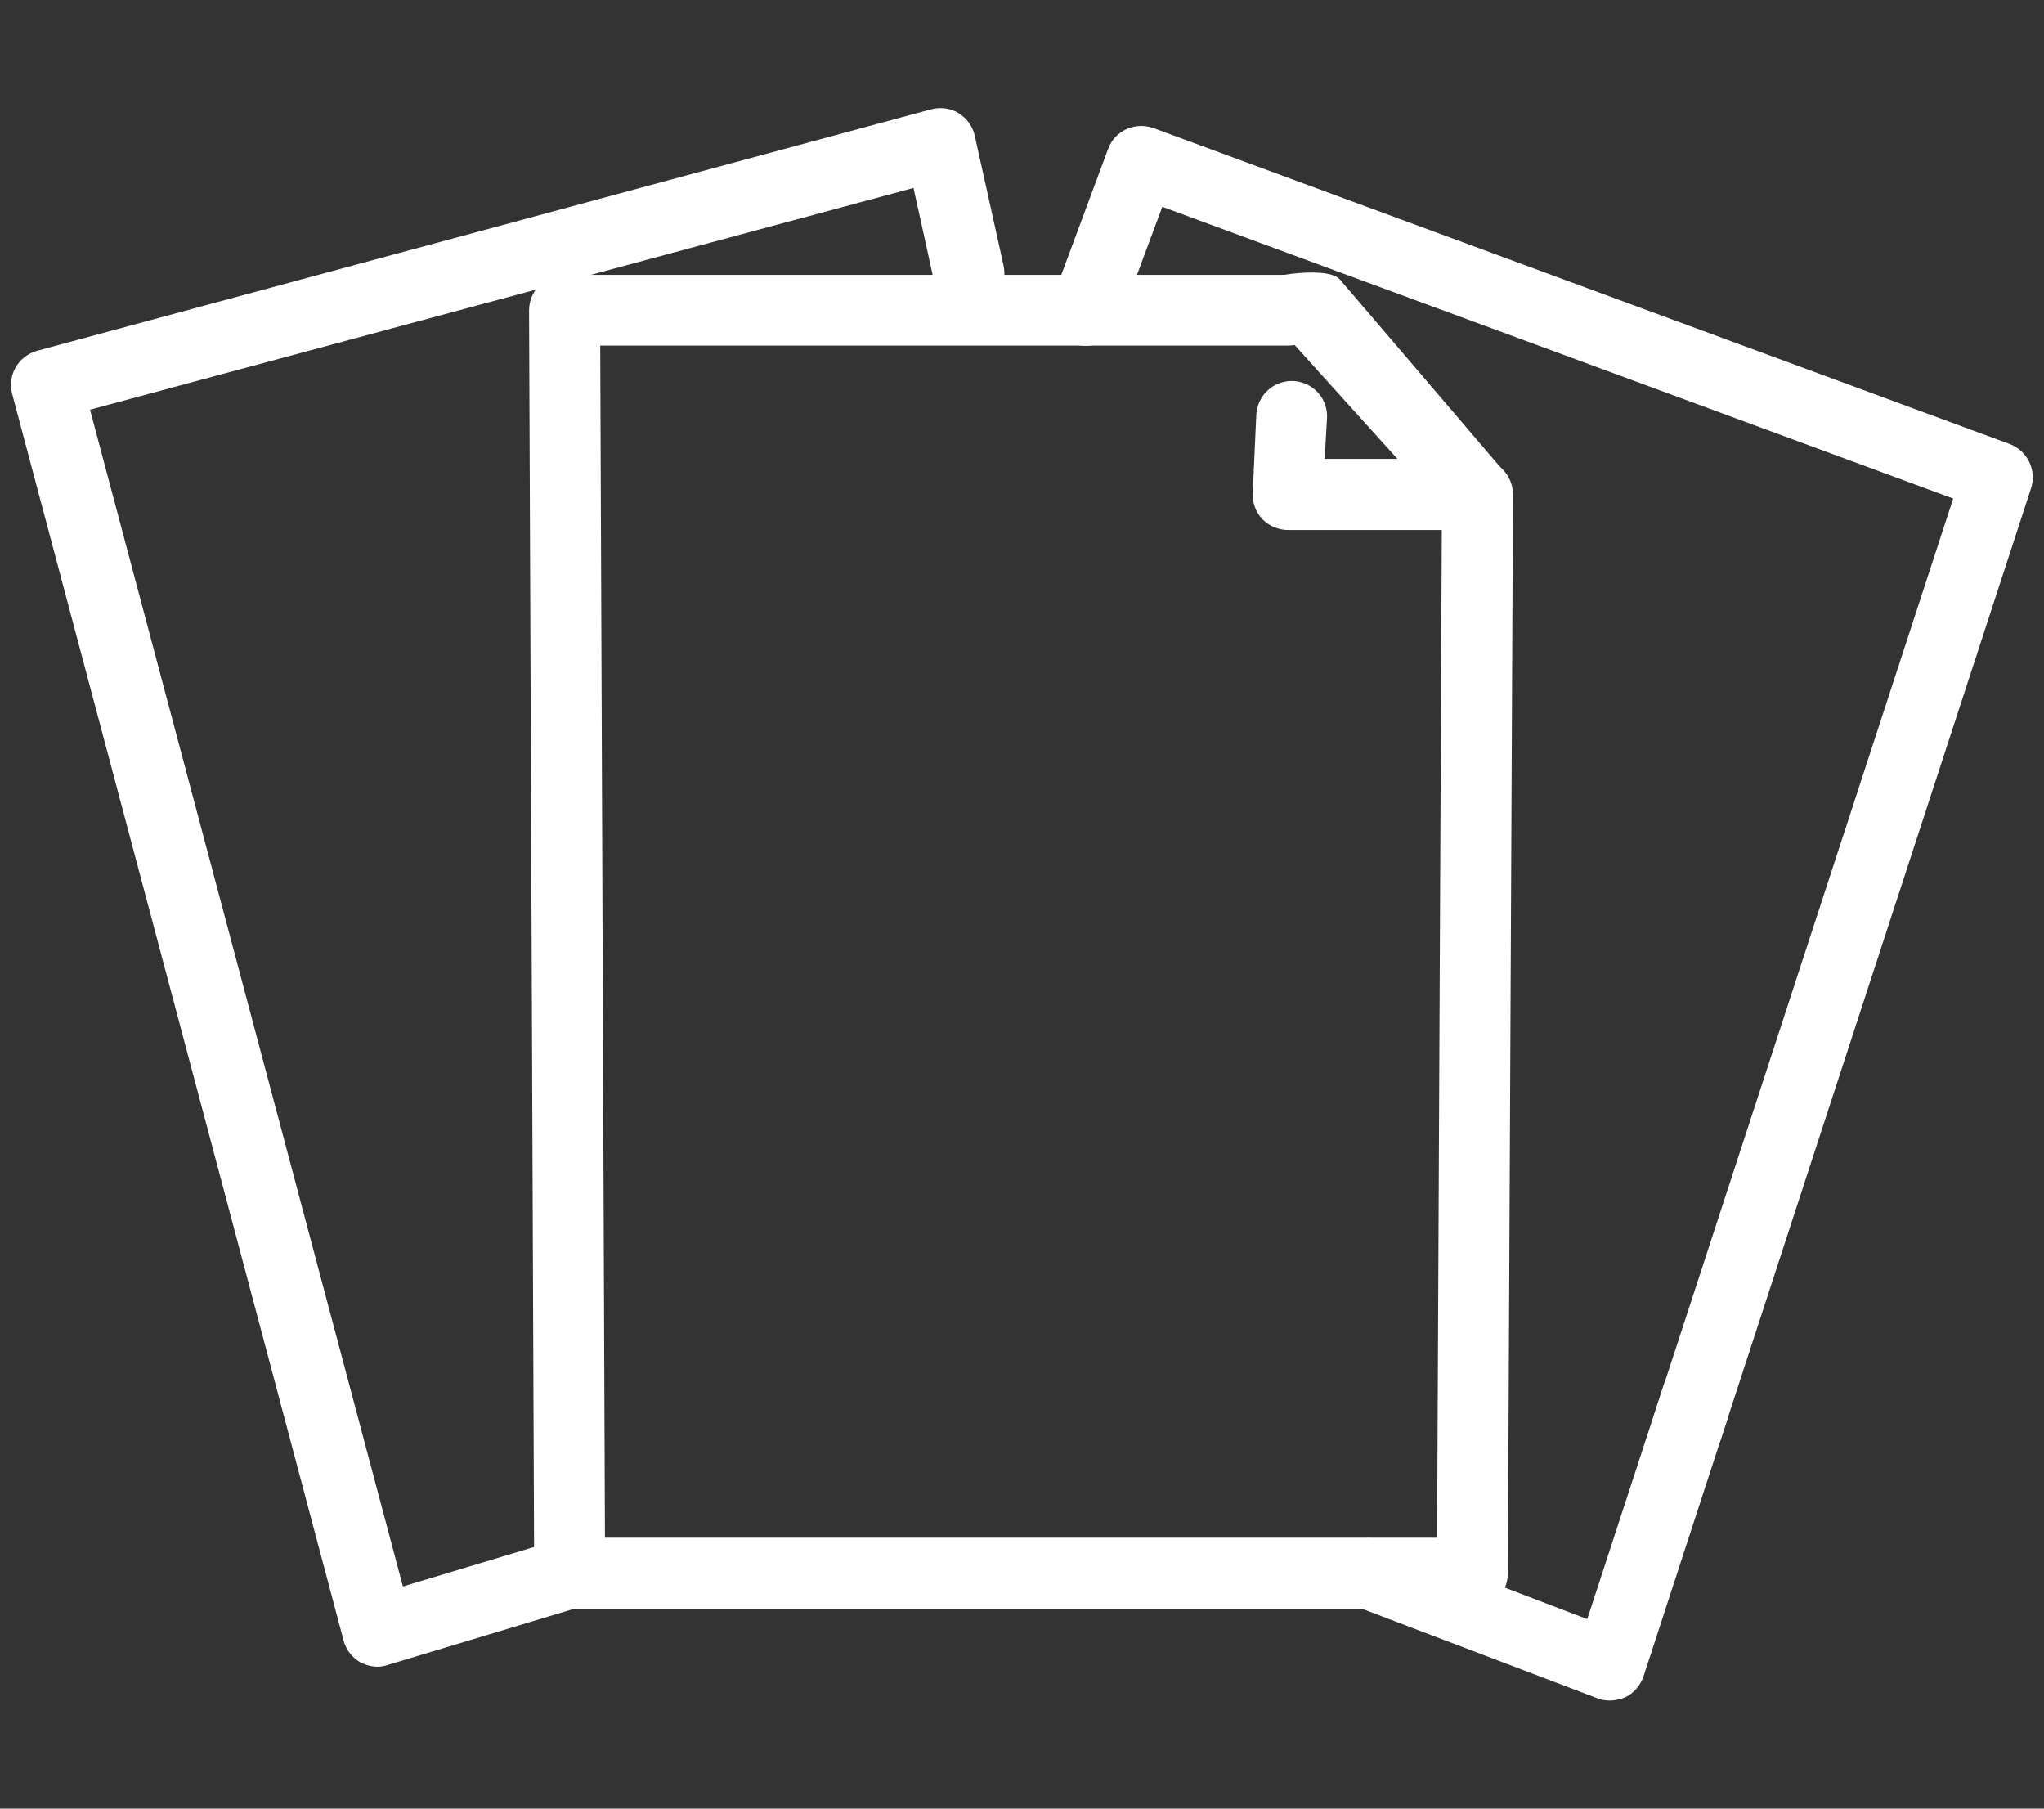 <?xml version="1.0" encoding="utf-8"?>
<!-- Generator: Adobe Illustrator 24.0.1, SVG Export Plug-In . SVG Version: 6.00 Build 0)  -->
<svg version="1.1" id="Layer_1" xmlns="http://www.w3.org/2000/svg" xmlns:xlink="http://www.w3.org/1999/xlink" x="0px" y="0px"
	 viewBox="0 0 52 46" style="enable-background:new 0 0 52 46;" xml:space="preserve">
<rect x="0" y="0" width="52" height="46" fill="#333333" stroke="none"/>
<style type="text/css">
	.st0{display:none;fill:#5B85AF;}
	.st1{display:none;}
	.st2{display:inline;}
	.st3{fill:#FFFFFF;}
	.st4{display:inline;fill:#FFFFFF;}
	.st5{display:inline;fill:none;stroke:#FFFFFF;stroke-width:1.113;stroke-linejoin:round;stroke-miterlimit:10;}
</style>
<rect x="-3" y="-6" class="st0" width="58" height="58"/>
<g class="st1">
	<g class="st2">
		<path class="st3" d="M23.74,7.21h-3.93c0,0-0.01,0-0.01,0c-0.03,0-0.05,0-0.08,0.01c0,0,0,0-0.01,0
			c-0.02,0.01-0.05,0.01-0.07,0.02c-0.01,0-0.02,0.01-0.02,0.01c-0.02,0.01-0.04,0.02-0.05,0.03c-0.01,0-0.01,0.01-0.02,0.01
			c-0.02,0.02-0.04,0.03-0.06,0.05l-5.57,5.55c-0.02,0.02-0.04,0.04-0.05,0.06c0,0.01-0.01,0.01-0.01,0.02
			c-0.01,0.02-0.02,0.03-0.03,0.05c0,0.01-0.01,0.01-0.01,0.02c-0.01,0.02-0.02,0.05-0.02,0.08v0c-0.01,0.03-0.01,0.05-0.01,0.08
			c0,0,0,0.01,0,0.01v7.77c0,0.62,0.93,0.62,0.93,0v-7.3h3.87c0.94,0,1.69-0.76,1.69-1.7V8.14h3.46
			C24.36,8.14,24.36,7.21,23.74,7.21L23.74,7.21z M19.35,11.99c0,0.42-0.34,0.77-0.77,0.77h-3.21l0.44-0.43l3.54-3.53V11.99z
			 M19.35,11.99"/>
		<path class="st3" d="M18.65,37.75c-0.62,0-0.62,0.93,0,0.93h12.04l-0.29,0.42c-0.48,0.68-0.31,1.62,0.37,2.1
			c0.68,0.48,1.62,0.31,2.1-0.37l6.12-8.75v4.78c0,0.49-0.4,0.89-0.89,0.89h-1.51c-0.62,0-0.62,0.93,0,0.93h1.51
			c1.01,0,1.82-0.82,1.82-1.82v-6.11l3.46-4.95c0.3-0.43,0.51-0.92,0.6-1.44l0.32-1.73c0.07-0.39-0.34-0.68-0.69-0.49L42.09,23
			c-0.48,0.27-0.89,0.64-1.2,1.09l-0.97,1.39V15.17c0-0.62-0.93-0.62-0.93,0v11.38c0,0.07,0.02,0.14,0.05,0.2l-7.69,11L18.65,37.75z
			 M41.65,24.62c0.24-0.34,0.54-0.61,0.9-0.82l0.66-0.37l-0.14,0.75c-0.07,0.39-0.23,0.76-0.45,1.08l-3.55,5.08l-6.96,9.95
			c-0.09,0.13-0.22,0.21-0.37,0.24c-0.15,0.03-0.31-0.01-0.43-0.1c-0.13-0.09-0.21-0.22-0.24-0.37c-0.03-0.15,0.01-0.31,0.1-0.43
			L41.65,24.62z M41.65,24.62"/>
		<path class="st3" d="M7.3,40.47c2.93,1.06,7.98,1.62,8.19,1.64c0.23,0.02,0.45-0.13,0.5-0.35l0.85-3.5
			c0.06-0.25-0.1-0.51-0.36-0.56l-0.53-0.11l0.79-3c0.66,0.05,1.34,0.06,1.83,0.06c0.82,0,1.54-0.53,1.78-1.32l0.34-1.09
			c0.08-0.25-0.06-0.51-0.31-0.58c-1.23-0.36-2.51-1.09-3.37-1.64c-0.49-0.31-0.85-0.78-1.04-1.33c-0.52-1.57-0.87-3.82-1.03-5.03
			c-0.05-0.4-0.3-0.75-0.66-0.94c-0.36-0.19-0.79-0.19-1.15,0l-0.38,0.2c-0.17-0.38-0.51-0.66-0.91-0.76
			c-0.4-0.1-0.83-0.02-1.17,0.23l-1.62,1.2c-0.46,0.34-0.71,0.88-0.68,1.45c0.03,0.54,0.08,1.02,0.11,1.3l-0.51,0.4
			c-0.45,0.35-0.69,0.9-0.64,1.46c0.16,1.77,0.7,3.49,1.58,5.03c0.13,0.23,0.18,0.5,0.13,0.76l-0.41,2.07l-0.28-0.06
			c-0.25-0.05-0.49,0.11-0.55,0.36L7,39.93C6.96,40.16,7.08,40.39,7.3,40.47L7.3,40.47z M8.24,28.13c-0.02-0.25,0.09-0.5,0.29-0.66
			l0.08-0.07c0.15,0.87,0.41,1.71,0.77,2.52c0.26,0.56,1.1,0.17,0.84-0.39c-0.64-1.38-0.8-3.01-0.8-3.03c0,0,0-0.01,0-0.01
			c0-0.01,0-0.01,0-0.02c0-0.01-0.1-0.68-0.14-1.48c-0.01-0.26,0.1-0.5,0.31-0.65l0.44-0.33c0.07,1.14,0.29,3.13,0.97,4.71
			c0.25,0.57,1.1,0.2,0.85-0.37c-0.77-1.79-0.9-4.25-0.92-5.01l0.28-0.21c0.28-0.21,0.69-0.03,0.72,0.32l0.02,0.2
			c0.01,0.13,0.2,2.32,0.7,4.19c0.06,0.25,0.32,0.4,0.57,0.33c0.25-0.07,0.4-0.32,0.33-0.57c-0.37-1.41-0.57-3.06-0.64-3.73
			l0.64-0.34c0.2-0.1,0.43,0.02,0.46,0.24c0.2,1.51,0.55,3.64,1.07,5.2c0.25,0.75,0.75,1.39,1.42,1.82c0.81,0.52,1.98,1.19,3.16,1.6
			l-0.2,0.66c-0.12,0.39-0.48,0.66-0.89,0.66c-0.71,0-1.42-0.03-2.13-0.09c-0.23-0.02-0.44,0.12-0.5,0.34l-0.9,3.42l-5.51-1.14
			l0.41-2.08c0.1-0.48,0.01-0.98-0.23-1.4C8.89,31.35,8.39,29.77,8.24,28.13L8.24,28.13z M8.6,37.01l7.23,1.5l-0.64,2.63
			c-1.2-0.15-4.81-0.63-7.19-1.41L8.6,37.01z M8.6,37.01"/>
		<path class="st3" d="M43.77,4.89l-3.63,0.39c-0.25,0.03-0.44,0.25-0.41,0.51l0.03,0.29l-2.1,0.18c-0.26,0.02-0.53-0.05-0.74-0.21
			c-1.44-1.05-3.08-1.77-4.83-2.12c-0.56-0.11-1.13,0.07-1.52,0.47l-0.45,0.46c-0.28-0.06-0.74-0.17-1.28-0.26
			c-0.56-0.09-1.13,0.1-1.51,0.52l-1.54,1.65c-0.28,0.3-0.39,0.71-0.3,1.11c0.09,0.4,0.36,0.73,0.74,0.89l-0.1,0.16
			c-0.25,0.37-0.3,0.84-0.14,1.26c0.16,0.42,0.52,0.73,0.95,0.84c1.39,0.35,3.33,0.9,4.71,1.53c0.52,0.24,0.95,0.66,1.2,1.17
			c0.45,0.92,1.04,2.27,1.26,3.53c0.04,0.25,0.29,0.42,0.54,0.38l1.13-0.22c0.8-0.15,1.41-0.81,1.5-1.62
			c0.05-0.48,0.12-1.16,0.14-1.83l3.06-0.46l0.05,0.54c0.02,0.24,0.22,0.42,0.46,0.42c0.02,0,0.04,0,0.06,0l3.57-0.46
			c0.23-0.03,0.41-0.23,0.41-0.46c0-0.21,0-5.29-0.73-8.32C44.22,5.01,44,4.86,43.77,4.89L43.77,4.89z M36.87,13.11
			c-0.23,0.03-0.39,0.23-0.4,0.46c-0.01,0.71-0.06,1.42-0.14,2.13c-0.04,0.41-0.35,0.74-0.75,0.81l-0.68,0.13
			c-0.28-1.22-0.82-2.46-1.25-3.32c-0.35-0.71-0.93-1.28-1.65-1.61c-1.44-0.66-3.44-1.23-4.87-1.59c-0.3-0.08-0.44-0.43-0.26-0.69
			l0.3-0.44c0.66,0.14,2.28,0.52,3.64,1.05c0.57,0.22,0.91-0.64,0.34-0.87c-1.81-0.7-3.98-1.13-4.09-1.15l-0.43-0.09
			c-0.24-0.05-0.33-0.35-0.17-0.53l0.4-0.43c0.75,0.1,3.19,0.5,4.88,1.47c0.54,0.31,1-0.5,0.46-0.81c-1.5-0.85-3.45-1.29-4.58-1.48
			l0.37-0.4c0.17-0.19,0.43-0.27,0.68-0.23c0.8,0.13,1.45,0.3,1.46,0.3c0.01,0,0.01,0,0.02,0c0,0,0.01,0,0.01,0
			c0.02,0,1.61,0.33,2.92,1.13c0.22,0.13,0.5,0.06,0.64-0.16c0.13-0.22,0.06-0.51-0.16-0.64c-0.76-0.44-1.57-0.79-2.42-1.04
			l0.07-0.08c0.18-0.18,0.43-0.26,0.68-0.21c1.61,0.32,3.13,0.99,4.45,1.96c0.39,0.29,0.88,0.43,1.37,0.39l2.11-0.18l0.53,5.6
			L36.87,13.11z M41.39,13.5l-0.7-7.35l2.77-0.29c0.51,2.45,0.6,6.09,0.62,7.3L41.39,13.5z M41.39,13.5"/>
		<path class="st3" d="M26.57,14.51c-3.36,0.05-6.27,2.33-7.11,5.58c-0.85,3.25,0.58,6.66,3.48,8.34c0.13,0.07,0.2,0.21,0.2,0.36
			v3.18c0,1.71,1.39,3.1,3.1,3.1h0.87c1.71,0,3.1-1.39,3.1-3.1v-1.58c0-0.26-0.21-0.46-0.46-0.46h-1.58v-1.35
			c0-0.39,0.19-0.77,0.51-1c0.78-0.56,2.14-1.75,2.48-3.42c0.01-0.05,0.22-1.28-0.26-2.42c-0.31-0.72-0.92-1.26-1.67-1.47
			c-0.74-0.22-1.54-0.09-2.18,0.34c-0.51,0.35,0.02,1.12,0.53,0.77c0.41-0.28,0.92-0.36,1.39-0.22c0.48,0.14,0.88,0.49,1.08,0.95
			c0.37,0.87,0.21,1.88,0.21,1.88c-0.27,1.36-1.44,2.36-2.11,2.84c-0.56,0.41-0.9,1.06-0.9,1.75v1.35h-1.02v-1.35
			c0-0.69-0.33-1.35-0.9-1.75c-0.61-0.43-1.14-0.96-1.57-1.57c-0.14-0.22-0.43-0.28-0.65-0.14c-0.22,0.14-0.27,0.43-0.13,0.65
			c0.49,0.71,1.1,1.32,1.8,1.82c0.32,0.23,0.51,0.6,0.51,1v1.35h-1.22v-1.14c0-0.48-0.25-0.92-0.66-1.16
			c-2.08-1.2-3.33-3.44-3.26-5.84c0.1-3.45,2.98-6.3,6.44-6.35c1.75-0.02,3.44,0.65,4.68,1.88c1.25,1.23,1.95,2.9,1.95,4.65
			c0,2.33-1.25,4.49-3.27,5.66c-0.41,0.24-0.66,0.68-0.66,1.16c0,0.62,0.93,0.62,0.93,0c0-0.14,0.07-0.28,0.2-0.35
			c2.3-1.34,3.73-3.8,3.73-6.46c0-2-0.8-3.91-2.22-5.31C30.5,15.26,28.57,14.48,26.57,14.51L26.57,14.51z M24.07,30.86h5.22v1.11
			c0,1.2-0.97,2.17-2.17,2.17h-0.87c-1.2,0-2.17-0.97-2.17-2.17L24.07,30.86z M24.07,30.86"/>
		<path class="st3" d="M13.9,39.33c-0.03,0.01-0.06,0.01-0.09,0.03c-0.03,0.01-0.05,0.03-0.08,0.04c-0.03,0.02-0.05,0.04-0.07,0.06
			c-0.18,0.18-0.18,0.48,0,0.66c0.02,0.02,0.05,0.04,0.07,0.06c0.03,0.02,0.05,0.03,0.08,0.04c0.03,0.01,0.06,0.02,0.09,0.03
			c0.03,0.01,0.06,0.01,0.09,0.01c0.28,0,0.49-0.24,0.46-0.51C14.43,39.47,14.17,39.28,13.9,39.33L13.9,39.33z M13.9,39.33"/>
		<path class="st3" d="M43.29,11.64c-0.01-0.03-0.03-0.05-0.04-0.08c-0.02-0.02-0.04-0.05-0.06-0.07c-0.02-0.02-0.04-0.04-0.07-0.06
			c-0.02-0.02-0.05-0.03-0.08-0.04c-0.03-0.01-0.06-0.02-0.09-0.03c-0.18-0.04-0.37,0.04-0.48,0.2c-0.02,0.03-0.03,0.05-0.04,0.08
			c-0.01,0.03-0.02,0.06-0.03,0.09c-0.01,0.03-0.01,0.06-0.01,0.09c0,0.03,0,0.06,0.01,0.09c0.01,0.03,0.01,0.06,0.03,0.09
			c0.01,0.03,0.03,0.05,0.04,0.08c0.08,0.13,0.23,0.21,0.39,0.21c0.03,0,0.06,0,0.09-0.01c0.03-0.01,0.06-0.01,0.09-0.03
			c0.03-0.01,0.05-0.03,0.08-0.04c0.03-0.02,0.05-0.04,0.07-0.06c0.09-0.09,0.14-0.21,0.14-0.33c0-0.03,0-0.06-0.01-0.09
			C43.31,11.7,43.3,11.67,43.29,11.64L43.29,11.64z M43.29,11.64"/>
		<path class="st3" d="M24.64,24.79c0.19,0.42,0.61,0.68,1.07,0.68c0.02,0,0.04,0,0.07,0c0.48-0.02,0.9-0.34,1.05-0.79l0.01-0.03
			c0.27-0.84,0.16-1.75-0.29-2.5c-0.78-1.32-2.05-1.18-2.28-1.14c-1.57,0.14-2.07,1.55-2.02,2.72c0.02,0.62,0.95,0.58,0.93-0.04
			c-0.02-0.5,0.06-1.67,1.19-1.76c0.02,0,0.04,0,0.06-0.01c0.18-0.03,0.36-0.01,0.53,0.04C24.32,22.84,24.2,23.83,24.64,24.79
			L24.64,24.79z M25.7,22.53c0.02,0.03,0.04,0.06,0.06,0.09c0.32,0.52,0.39,1.16,0.2,1.74l-0.01,0.02
			c-0.03,0.09-0.12,0.16-0.22,0.16c-0.1,0.01-0.2-0.05-0.25-0.14C25.19,23.75,25.26,23.13,25.7,22.53L25.7,22.53z M25.7,22.53"/>
	</g>
</g>
<g class="st1">
	<g class="st2">
		<path class="st3" d="M42.83,28.69c0,1.98-1.6,3.58-3.58,3.58h-26.5c-1.98,0-3.26-1.6-3.26-3.58V10.13c0-1.98,1.29-3.26,3.26-3.26
			h26.5c1.98,0,3.58,1.29,3.58,3.26V28.69z M41.56,10.28c0-1.19-0.96-2.15-2.15-2.15h-26.5c-1.19,0-2.15,0.96-2.15,2.15v18.56
			c0,1.19,0.96,2.15,2.15,2.15h26.5c1.19,0,2.15-0.96,2.15-2.15V10.28z"/>
	</g>
	<g class="st2">
		<path class="st3" d="M15.46,25.96c-1.9,0-3.45-1.55-3.45-3.45s1.55-3.45,3.45-3.45c1.9,0,3.45,1.55,3.45,3.45
			S17.36,25.96,15.46,25.96z M15.46,20.49c-1.11,0-2.02,0.91-2.02,2.02c0,1.11,0.91,2.02,2.02,2.02c1.11,0,2.02-0.91,2.02-2.02
			C17.48,21.39,16.57,20.49,15.46,20.49z"/>
	</g>
	<g class="st2">
		<path class="st3" d="M23.66,17c-1.69,0-3.07-1.38-3.07-3.07c0-1.69,1.38-3.07,3.07-3.07c1.69,0,3.07,1.38,3.07,3.07
			C26.73,15.62,25.35,17,23.66,17z M23.66,12.28c-0.9,0-1.64,0.74-1.64,1.64c0,0.9,0.74,1.64,1.64,1.64c0.9,0,1.64-0.74,1.64-1.64
			C25.3,13.02,24.56,12.28,23.66,12.28z"/>
	</g>
	<g class="st2">
		<path class="st3" d="M29.86,30.09c-1.89,0-3.42-1.54-3.42-3.42s1.54-3.42,3.42-3.42c1.89,0,3.42,1.54,3.42,3.42
			S31.75,30.09,29.86,30.09z M29.86,24.68c-1.1,0-1.99,0.89-1.99,1.99c0,1.1,0.89,1.99,1.99,1.99c1.1,0,1.99-0.89,1.99-1.99
			C31.85,25.57,30.96,24.68,29.86,24.68z"/>
	</g>
	<g class="st2">
		<path class="st3" d="M38.24,20.53c-1.48,0-2.68-1.2-2.68-2.68c0-1.48,1.2-2.68,2.68-2.68c1.48,0,2.68,1.2,2.68,2.68
			C40.92,19.33,39.72,20.53,38.24,20.53z M38.24,16.6c-0.69,0-1.25,0.56-1.25,1.25c0,0.69,0.56,1.25,1.25,1.25
			c0.69,0,1.25-0.56,1.25-1.25C39.49,17.16,38.93,16.6,38.24,16.6z"/>
	</g>
	<g class="st2">
		<path class="st3" d="M18.98,19.7c-0.22,0.06-0.6-0.05-0.73-0.28c-0.18-0.33,0.07-0.74,0.36-1.01l1.64-1.47
			c0.29-0.27,0.74-0.25,1.01,0.05c0.27,0.29,0.25,0.74-0.05,1.01l-1.32,1.15C20.21,18.86,19.31,19.72,18.98,19.7z"/>
	</g>
	<g class="st2">
		<path class="st3" d="M28.18,22.88c-0.27,0-0.52-0.15-0.65-0.41l-2.1-4.37c-0.17-0.36-0.02-0.78,0.34-0.96
			c0.36-0.17,0.78-0.02,0.96,0.33l2.1,4.37c0.17,0.36,0.02,0.78-0.34,0.96C28.39,22.85,28.28,22.88,28.18,22.88z"/>
	</g>
	<g class="st2">
		<path class="st3" d="M33.23,23.75c-0.19,0-0.37-0.07-0.52-0.22c-0.27-0.28-0.27-0.74,0.02-1.01L35,20.35
			c0.28-0.28,0.74-0.27,1.01,0.02c0.27,0.28,0.27,0.74-0.02,1.01l-2.26,2.17C33.59,23.69,33.41,23.75,33.23,23.75z"/>
	</g>
	<g class="st2">
		<path class="st3" d="M17.18,43.15l-1.39-0.34l1.84-7.58c0.09-0.38,0.48-0.62,0.86-0.53c0.38,0.09,0.62,0.48,0.53,0.86L17.18,43.15
			z"/>
	</g>
	<g class="st2">
		<path class="st3" d="M35.13,43.53l-2.81-8.17c-0.13-0.37,0.07-0.78,0.44-0.91c0.37-0.13,0.78,0.07,0.91,0.44l2.81,8.17
			L35.13,43.53z"/>
	</g>
	<g class="st2">
		<g>
			<path class="st3" d="M36.77,5.54c-0.14,0-0.28-0.04-0.4-0.12c-0.33-0.22-0.41-0.35-0.19-0.68l1.32-1.96
				c0.22-0.33,0.67-0.41,0.99-0.19c0.33,0.22,0.41,0.67,0.19,0.99l-1.32,1.64C37.22,5.43,37,5.54,36.77,5.54z"/>
		</g>
		<g>
			<path class="st3" d="M16.61,5.83c-0.23,0-0.46-0.11-0.59-0.31L14.7,3.88c-0.22-0.33-0.14-0.77,0.19-0.99
				c0.33-0.22,0.77-0.14,0.99,0.19l1.32,1.96c0.22,0.33,0.14,0.46-0.19,0.68C16.89,5.79,16.75,5.83,16.61,5.83z"/>
		</g>
	</g>
	<g class="st2">
		<path class="st3" d="M45.69,34.41c0,0.4-0.32,0.72-0.72,0.72H7.03c-0.4,0-0.72-0.32-0.72-0.72V5.36c0-0.4,0.32-0.72,0.72-0.72
			h37.94c0.4,0,0.72,0.32,0.72,0.72V34.41z M7.58,33.85h36.83V5.91H7.58V33.85z"/>
	</g>
</g>
<g class="st1">
	<g class="st2">
		<path class="st3" d="M21.97,36.3c-0.34,0-0.65-0.24-0.72-0.59c-0.19-0.99-0.72-3.68-0.93-4.34c-0.12-0.38,0.09-0.8,0.47-0.92
			c0.38-0.12,0.8,0.08,0.92,0.47c0.28,0.86,0.91,4.14,0.98,4.51c0.08,0.4-0.18,0.78-0.58,0.86C22.07,36.3,22.02,36.3,21.97,36.3z"/>
	</g>
	<g class="st2">
		<path class="st3" d="M30.5,34.35c-0.06,0-0.12-0.01-0.18-0.02c-0.39-0.1-0.63-0.5-0.52-0.89c0.02-0.08,0.5-1.92,0.74-2.73
			c0.11-0.39,0.52-0.61,0.91-0.5c0.39,0.11,0.61,0.52,0.5,0.91c-0.23,0.79-0.72,2.67-0.73,2.69C31.12,34.13,30.82,34.35,30.5,34.35z
			"/>
	</g>
	<g class="st2">
		<path class="st3" d="M22.26,38.26c-0.34,0-0.65-0.24-0.72-0.59c-0.08-0.4,0.18-0.78,0.58-0.86l7.56-1.48
			c0.4-0.08,0.78,0.18,0.86,0.58c0.08,0.4-0.18,0.78-0.58,0.86l-7.56,1.48C22.36,38.25,22.31,38.26,22.26,38.26z"/>
	</g>
	<path class="st4" d="M30.79,38.15c-0.08-0.4-0.46-0.65-0.86-0.58l-7.56,1.48c-0.4,0.08-0.65,0.46-0.58,0.86
		c0.07,0.35,0.37,0.59,0.72,0.59c0.05,0,0.09,0,0.14-0.01l0.36-0.07c0.15,1.7,1.59,3.04,3.32,3.04c1.84,0,3.34-1.5,3.34-3.34
		c0-0.24-0.03-0.48-0.08-0.71c-0.02-0.1-0.06-0.19-0.12-0.26l0.73-0.14C30.61,38.93,30.87,38.54,30.79,38.15z M28.16,39.72
		c0.03,0.13,0.04,0.26,0.04,0.4c0,1.03-0.84,1.87-1.87,1.87c-1.02,0-1.86-0.83-1.87-1.84c0-0.01,0-0.01,0-0.02l3.71-0.73
		C28.14,39.51,28.14,39.62,28.16,39.72z"/>
	<g class="st2">
		<path class="st3" d="M13.79,15.3c-0.12,0-0.25-0.03-0.36-0.1L9.59,13c-0.35-0.2-0.47-0.65-0.27-1c0.2-0.35,0.65-0.47,1-0.27
			l3.84,2.2c0.35,0.2,0.47,0.65,0.27,1C14.29,15.17,14.05,15.3,13.79,15.3z"/>
	</g>
	<g class="st2">
		<path class="st3" d="M12.38,22.07c-0.01,0-0.01,0-0.02,0l-4.43-0.13c-0.4-0.01-0.72-0.35-0.71-0.75c0.01-0.4,0.34-0.71,0.73-0.71
			c0.01,0,0.01,0,0.02,0l4.43,0.13c0.4,0.01,0.72,0.35,0.71,0.75C13.1,21.76,12.77,22.07,12.38,22.07z"/>
	</g>
	<g class="st2">
		<path class="st3" d="M10.11,30.02c-0.27,0-0.54-0.16-0.66-0.42c-0.17-0.37-0.01-0.8,0.35-0.97l4.01-1.88
			c0.37-0.17,0.8-0.01,0.97,0.35c0.17,0.37,0.01,0.8-0.35,0.97l-4.01,1.88C10.32,30,10.22,30.02,10.11,30.02z"/>
	</g>
	<g class="st2">
		<path class="st3" d="M37.23,13.35c-0.25,0-0.5-0.13-0.64-0.37c-0.2-0.35-0.08-0.8,0.27-1l3.84-2.2c0.35-0.2,0.8-0.08,1,0.27
			c0.2,0.35,0.08,0.8-0.27,1l-3.84,2.2C37.48,13.31,37.35,13.35,37.23,13.35z"/>
	</g>
	<g class="st2">
		<path class="st3" d="M39.62,19.57c-0.4,0-0.73-0.33-0.73-0.73c0-0.4,0.33-0.73,0.73-0.73l4.43-0.01c0,0,0,0,0,0
			c0.4,0,0.73,0.33,0.73,0.73c0,0.4-0.33,0.73-0.73,0.73L39.62,19.57C39.62,19.57,39.62,19.57,39.62,19.57z"/>
	</g>
	<g class="st2">
		<path class="st3" d="M42.13,28.56c-0.1,0-0.21-0.02-0.31-0.07l-4.01-1.88c-0.37-0.17-0.52-0.61-0.35-0.97
			c0.17-0.37,0.61-0.52,0.97-0.35l4.01,1.88c0.37,0.17,0.52,0.61,0.35,0.97C42.67,28.4,42.4,28.56,42.13,28.56z"/>
	</g>
	<g class="st2">
		<path class="st3" d="M19.3,10.43c-0.25,0-0.49-0.13-0.63-0.36l-2.26-3.8c-0.21-0.35-0.09-0.8,0.25-1c0.35-0.21,0.8-0.09,1,0.25
			l2.26,3.8c0.21,0.35,0.09,0.8-0.25,1C19.56,10.4,19.43,10.43,19.3,10.43z"/>
	</g>
	<g class="st2">
		<path class="st3" d="M25.31,8.43c-0.39,0-0.71-0.31-0.73-0.7l-0.21-4.42c-0.02-0.4,0.29-0.75,0.7-0.76
			c0.41-0.02,0.75,0.29,0.76,0.7l0.21,4.42c0.02,0.4-0.29,0.75-0.7,0.76C25.33,8.43,25.32,8.43,25.31,8.43z"/>
	</g>
	<g class="st2">
		<path class="st3" d="M31.89,9.33c-0.1,0-0.2-0.02-0.3-0.06c-0.37-0.17-0.53-0.6-0.37-0.97l1.81-4.04c0.17-0.37,0.6-0.53,0.97-0.37
			c0.37,0.17,0.53,0.6,0.37,0.97L32.56,8.9C32.44,9.17,32.17,9.33,31.89,9.33z"/>
	</g>
	<g class="st2">
		<path class="st3" d="M29.14,29.36c-0.25,0-0.49-0.13-0.63-0.36c-0.21-0.35-0.09-0.8,0.26-1c2.12-1.26,3.6-4.22,3.3-6.6
			c-0.02-0.15-0.04-0.31-0.07-0.46c-0.07-0.4,0.2-0.78,0.59-0.85c0.4-0.07,0.78,0.2,0.85,0.59c0.03,0.18,0.06,0.36,0.08,0.53
			c0.37,2.95-1.39,6.49-4.01,8.04C29.39,29.33,29.26,29.36,29.14,29.36z"/>
	</g>
	<g class="st2">
		<path class="st3" d="M31.4,18.18c-0.23,0-0.46-0.11-0.61-0.32c-0.69-1.01-1.6-1.72-2.72-2.12c-0.38-0.14-0.58-0.55-0.44-0.93
			c0.14-0.38,0.55-0.58,0.93-0.44c1.42,0.5,2.57,1.4,3.44,2.67c0.23,0.33,0.14,0.79-0.19,1.02C31.69,18.14,31.54,18.18,31.4,18.18z"
			/>
	</g>
	<g class="st2">
		<path class="st3" d="M20.66,31.37c-0.13,0-0.26-0.03-0.38-0.1c-3.29-1.98-5.34-5.59-5.34-9.42c0-6.05,4.92-10.98,10.98-10.98
			c6.05,0,10.98,4.92,10.98,10.98c0,3.71-1.85,7.14-4.96,9.18c-0.34,0.22-0.79,0.13-1.01-0.21c-0.22-0.34-0.13-0.79,0.21-1.01
			c2.69-1.77,4.3-4.74,4.3-7.96c0-5.25-4.27-9.52-9.52-9.52c-5.25,0-9.52,4.27-9.52,9.52c0,3.38,1.73,6.43,4.63,8.17
			c0.35,0.21,0.46,0.66,0.25,1C21.15,31.24,20.91,31.37,20.66,31.37z"/>
	</g>
</g>
<g class="st1">
	<g class="st2">
		<g>
			<path class="st3" d="M15.62,12.21c-1.97,0-3.58-1.6-3.58-3.58c0-0.91,0.44-2.06,1.05-2.74c0.3-0.33,0.49-0.55,0.75-0.99
				C13.99,4.66,14.1,4.26,14,3.97c0,0,0,0,0,0c-0.13-0.38,0.07-0.8,0.45-0.93c0.38-0.13,0.8,0.07,0.93,0.45v0l0,0
				C15.55,4,16.05,4.5,16.46,4.78c2.3,1.54,2.73,2.54,2.73,3.86C19.19,10.61,17.59,12.21,15.62,12.21z M15.13,5.58
				c-0.01,0.02-0.02,0.04-0.03,0.06c-0.32,0.54-0.58,0.85-0.92,1.23c-0.37,0.41-0.68,1.21-0.68,1.76c0,1.17,0.95,2.12,2.12,2.12
				c1.17,0,2.12-0.95,2.12-2.12c0-0.62,0-1.25-2.08-2.65C15.49,5.88,15.31,5.74,15.13,5.58z"/>
		</g>
		<path class="st3" d="M33.58,23.66l-3.99,0.06l0,0l-14.41-0.01c-0.4,0-0.73,0.42-0.73,0.82c0,0.4,0.33,0.78,0.73,0.78h0l11.24-0.09
			c0.01-0.01,0.01,0.01,0.02,0.01l7.13,0.08h0c0.4,0,0.73-0.4,0.73-0.81C34.31,24.11,33.98,23.67,33.58,23.66z"/>
		<path class="st3" d="M33.84,25.9c-0.4,0-0.73,0.33-0.73,0.73v2.9v1.39v10.43c0,1.13-0.66,2.34-1.65,2.34h-0.13
			c-0.02-0.03-0.04-0.03-0.06-0.06c-0.09,0.02-0.18,0.06-0.27,0.06H17.7c-0.99,0-1.8-1.27-1.8-2.4V27.36c0-0.4-0.33-0.73-0.73-0.73
			c-0.4,0-0.73,0.33-0.73,0.73v13.93c0,1.82,1.17,3.69,3.03,3.79c0.2,0.04,0.48,0.07,0.68,0.07h13.31c1.95,0,3.11-1.93,3.11-3.8v-10
			V29.2v-2.58C34.57,26.22,34.24,25.9,33.84,25.9z"/>
		<g>
			<path class="st3" d="M38.41,29.21c-0.47,0.21-0.93,0.42-1.39,0.64c0.75,0.76,1.4,1.83,1.48,3.28c0.2,3.46-4.05,4.29-4.23,4.33
				c-0.4,0.07-0.66,0.45-0.59,0.85c0.06,0.35,0.37,0.6,0.72,0.6c0.04,0,0.09,0,0.13-0.01c1.97-0.36,5.65-2.05,5.43-5.85
				C39.86,31.39,39.21,30.14,38.41,29.21z"/>
		</g>
		<path class="st3" d="M35.25,27.26c-0.04-0.01-0.09-0.02-0.13-0.03c-0.34-0.05-0.68,0.16-0.79,0.5c-0.12,0.38,0.09,0.79,0.47,0.92
			c0.16,0.05,3.46,1.17,3.69,3.83c0.17,0.14,0.34,0.26,0.54,0.37c0.1,0.06,0.19,0.13,0.25,0.23c0.12-0.11,0.25-0.22,0.39-0.32
			c0.09-0.06,0.19-0.09,0.29-0.11C39.88,29.59,36.96,27.81,35.25,27.26z"/>
		<g>
			<path class="st3" d="M35.25,4.3c-0.13-0.16-0.32-0.25-0.52-0.26l-4.79-0.26c-0.38-0.02-0.71,0.25-0.76,0.62l-2.58,17.63
				c-0.06,0.4,0.22,0.77,0.62,0.83c0.4,0.06,0.77-0.22,0.83-0.62l2.49-16.97l3.34,0.18c0,0-1.76,14.28-1.75,14.3
				c0.13,0.22,0.12,0.43,0.09,0.67c0.05-0.32,0.02-0.11,0.02-0.03c0,0.05,0.01,0.11,0.01,0.16c0.43-0.31,0.87-0.61,1.31-0.91
				l1.86-14.79C35.44,4.66,35.38,4.45,35.25,4.3z"/>
		</g>
		<g>
			<path class="st3" d="M32.45,16.95l-0.58,4.99c-0.06,0.4-0.08,1.08,0.32,1.12c1.01,0.12,1.06-0.5,1.12-0.9l0.47-4.63
				C33.44,17.51,32.87,16.79,32.45,16.95z"/>
		</g>
		<g>
			<path class="st3" d="M21.13,24.97c-0.35,0-0.66-0.25-0.72-0.6c0-0.01-0.24-1.35-0.58-2.48c-0.12-0.39,0.1-0.79,0.49-0.91
				c0.39-0.12,0.79,0.1,0.91,0.49c0.37,1.22,0.61,2.6,0.62,2.66c0.07,0.4-0.2,0.77-0.59,0.84C21.22,24.97,21.17,24.97,21.13,24.97z"
				/>
		</g>
		<g>
			<path class="st3" d="M15.83,20.87c-0.37,0-0.69-0.28-0.72-0.65c-0.37-3.54-0.9-8.15-0.91-8.19c-0.05-0.4,0.24-0.76,0.63-0.81
				l2.41-0.3c0.35-0.04,0.69,0.17,0.79,0.52c0.01,0.04,1.23,4.16,2.33,7.82c0.12,0.39-0.1,0.79-0.49,0.91
				c-0.39,0.12-0.79-0.1-0.91-0.49c-0.86-2.84-1.78-5.96-2.16-7.23l-1.08,0.13c0.17,1.44,0.55,4.78,0.83,7.49
				c0.04,0.4-0.25,0.76-0.65,0.8C15.88,20.87,15.85,20.87,15.83,20.87z"/>
		</g>
		<g>
			<path class="st3" d="M16.17,24.77c-0.37,0-0.69-0.28-0.72-0.65l-0.17-1.62c-0.04-0.4,0.25-0.76,0.65-0.8
				c0.4-0.04,0.76,0.25,0.8,0.65l0.17,1.62c0.04,0.4-0.25,0.76-0.65,0.8C16.22,24.77,16.2,24.77,16.17,24.77z"/>
		</g>
		<g>
			<path class="st3" d="M16.01,20.8c-0.35,0-0.66-0.25-0.72-0.61c-0.06-0.4,0.2-0.77,0.6-0.84l3.68-0.6c0.4-0.07,0.77,0.2,0.84,0.6
				c0.06,0.4-0.2,0.77-0.6,0.84l-3.68,0.6C16.09,20.8,16.05,20.8,16.01,20.8z"/>
		</g>
		<g>
			<path class="st3" d="M21.6,24.61c-0.38,0-0.7-0.29-0.73-0.67L19.64,7.67c-0.01-0.13,0.01-0.25,0.07-0.37l2.85-6.03
				c0.11-0.24,0.35-0.4,0.61-0.42c0.26-0.02,0.52,0.11,0.66,0.33L27.64,7c0.07,0.11,0.11,0.23,0.12,0.36l0.57,10.62
				c0.02,0.4-0.29,0.75-0.69,0.77c-0.4,0.02-0.75-0.29-0.77-0.69L26.32,7.63l-3-4.56L21.1,7.75l1.22,16.07
				c0.03,0.4-0.27,0.75-0.67,0.78C21.63,24.61,21.61,24.61,21.6,24.61z"/>
		</g>
		<g>
			<path class="st3" d="M21.84,5.82c-0.39,0-0.72-0.31-0.73-0.71c-0.01-0.4,0.3-0.74,0.71-0.75l3.4-0.11
				c0.41-0.01,0.74,0.3,0.75,0.71c0.01,0.4-0.3,0.74-0.71,0.75l-3.4,0.11C21.85,5.82,21.84,5.82,21.84,5.82z"/>
		</g>
		<g>
			<path class="st3" d="M20.89,8.71c-0.39,0-0.71-0.3-0.73-0.69c-0.02-0.4,0.29-0.75,0.69-0.77l5.56-0.29
				c0.4-0.02,0.75,0.29,0.77,0.69c0.02,0.4-0.29,0.75-0.69,0.77l-5.56,0.29C20.91,8.71,20.9,8.71,20.89,8.71z"/>
		</g>
	</g>
</g>
<g class="st1">
	<g class="st2">
		<path class="st3" d="M28.66,46.03c-0.2,0-0.4-0.07-0.55-0.22l-1.78-1.7l-2.22,1.07c-0.38,0.18-0.84,0.04-1.05-0.34l-1.17-2.17
			L19.46,43c-0.42,0.06-0.81-0.23-0.89-0.65l-0.44-2.42l-2.42-0.44c-0.42-0.08-0.7-0.47-0.65-0.89l0.33-2.44L13.22,35
			c-0.37-0.2-0.52-0.66-0.34-1.05l1.07-2.22l-1.7-1.78c-0.29-0.31-0.29-0.79,0-1.1l1.7-1.78l-1.07-2.22
			c-0.18-0.38-0.03-0.84,0.34-1.05l2.17-1.17l-0.33-2.44c-0.06-0.42,0.23-0.81,0.65-0.89l2.42-0.44l0.44-2.42
			c0.08-0.42,0.47-0.7,0.89-0.65l2.44,0.33l1.17-2.17c0.2-0.37,0.66-0.52,1.05-0.34l2.22,1.07l1.78-1.7c0.31-0.29,0.79-0.29,1.1,0
			l1.78,1.7l2.22-1.07c0.38-0.18,0.84-0.04,1.05,0.34l1.17,2.17l2.44-0.33c0.42-0.06,0.81,0.23,0.89,0.65l0.44,2.42l2.42,0.44
			c0.42,0.08,0.7,0.47,0.65,0.89l-0.33,2.44l2.17,1.17c0.37,0.2,0.52,0.66,0.34,1.05l-1.07,2.22l1.7,1.78c0.29,0.31,0.29,0.79,0,1.1
			l-1.7,1.78l1.07,2.22c0.18,0.38,0.03,0.84-0.34,1.05l-2.17,1.17l0.33,2.44c0.06,0.42-0.23,0.81-0.65,0.89l-2.42,0.44l-0.44,2.42
			c-0.08,0.42-0.47,0.71-0.89,0.65l-2.44-0.33l-1.17,2.17c-0.2,0.37-0.66,0.52-1.05,0.34l-2.22-1.07l-1.78,1.7
			C29.05,45.96,28.85,46.03,28.66,46.03z M26.48,42.36c0.2,0,0.4,0.08,0.55,0.22l1.63,1.56l1.63-1.56c0.24-0.23,0.6-0.29,0.89-0.14
			l2.03,0.98l1.07-1.98c0.16-0.29,0.48-0.46,0.81-0.41l2.23,0.3l0.4-2.21c0.06-0.33,0.31-0.58,0.64-0.64l2.22-0.4l-0.3-2.23
			c-0.04-0.33,0.12-0.65,0.41-0.81l1.98-1.07l-0.98-2.03c-0.14-0.3-0.09-0.66,0.14-0.89l1.55-1.63l-1.55-1.63
			c-0.23-0.24-0.29-0.6-0.14-0.89l0.98-2.03l-1.98-1.07c-0.29-0.16-0.46-0.48-0.41-0.81l0.3-2.23l-2.22-0.4
			c-0.33-0.06-0.58-0.31-0.64-0.64l-0.4-2.21l-2.23,0.3c-0.33,0.04-0.65-0.12-0.81-0.41l-1.07-1.98l-2.03,0.98
			c-0.3,0.14-0.65,0.09-0.89-0.14l-1.63-1.55l-1.63,1.55c-0.24,0.23-0.6,0.29-0.89,0.14L24.1,15.4l-1.07,1.98
			c-0.16,0.29-0.48,0.45-0.81,0.41L20,17.49l-0.4,2.21c-0.06,0.33-0.31,0.58-0.64,0.64l-2.22,0.4l0.3,2.23
			c0.04,0.33-0.12,0.65-0.41,0.81l-1.98,1.07l0.98,2.03c0.14,0.3,0.09,0.66-0.14,0.89l-1.55,1.63l1.55,1.63
			c0.23,0.24,0.29,0.6,0.14,0.89l-0.98,2.03l1.98,1.07c0.29,0.16,0.46,0.48,0.41,0.81l-0.3,2.23l2.22,0.4
			c0.33,0.06,0.58,0.31,0.64,0.64l0.4,2.21l2.23-0.3c0.33-0.05,0.65,0.12,0.81,0.41l1.07,1.98l2.03-0.98
			C26.24,42.39,26.36,42.36,26.48,42.36z"/>
	</g>
	<g class="st2">
		<path class="st3" d="M26.15,12.45c-0.01,0-0.01,0-0.02,0c-0.44,0-0.79-0.4-0.78-0.84c0.2-8.41-5.56-9.89-5.62-9.91
			c-0.37-0.09-0.63-0.43-0.61-0.81c0.02-0.38,0.3-0.7,0.68-0.76c0.15-0.02,3.75-0.55,7.3,0.43c4.34,1.05,7.15,6.81,6.38,10.77
			c-0.08,0.43-0.5,0.71-0.93,0.63c-0.43-0.08-0.71-0.5-0.63-0.93c0.62-3.23-1.71-8.08-5.22-8.93c-1.35-0.37-2.72-0.51-3.86-0.54
			c1.96,1.5,4.24,4.49,4.11,10.08C26.94,12.08,26.58,12.45,26.15,12.45z"/>
	</g>
	<g class="st2">
		<path class="st3" d="M11.79,19.33c-0.17,0-0.33-0.05-0.46-0.15c-0.17-0.12-0.29-0.32-0.32-0.53c-0.06-0.39-1.4-9.56,2.6-14.92
			c1.52-2.04,3.61-3.25,6.21-3.61c0.09-0.01,0.18-0.01,0.27,0.01c0.04,0,0.09,0.01,0.15,0.01c0.3,0.03,0.44,0.04,0.61,0.12
			c0.39,0.2,0.55,0.68,0.35,1.07c-0.17,0.34-0.55,0.5-0.91,0.41c-0.05-0.01-0.12-0.01-0.19-0.02c-0.07-0.01-0.12-0.01-0.17-0.02
			c-2.11,0.32-3.81,1.32-5.05,2.97c-2.97,3.98-2.62,10.65-2.39,12.93c0.36,0.02,0.67,0.28,0.74,0.66c0.08,0.43-0.21,0.85-0.64,0.92
			l-0.65,0.12C11.88,19.33,11.83,19.33,11.79,19.33z"/>
	</g>
	<g class="st2">
		<path class="st3" d="M17.55,18.31c-0.37,0-0.71-0.27-0.78-0.65c-0.05-0.26-1.17-6.41,1.69-10.32c1.25-1.72,3.07-2.74,5.4-3.03
			c0.44-0.06,0.83,0.25,0.89,0.69c0.05,0.44-0.25,0.83-0.69,0.89c-1.87,0.23-3.32,1.04-4.31,2.39c-2.45,3.36-1.42,9.04-1.41,9.1
			c0.08,0.43-0.2,0.85-0.64,0.93C17.65,18.3,17.6,18.31,17.55,18.31z"/>
	</g>
	<g class="st2">
		<path class="st3" d="M14.22,33.51c-0.02,0-0.04,0-0.07,0c-4.17-0.34-7.43-3.89-7.43-8.08c0-4.47,3.64-8.11,8.11-8.11
			c1.48,0,2.93,0.4,4.19,1.16c0.38,0.23,0.5,0.72,0.27,1.09c-0.23,0.38-0.72,0.5-1.09,0.27c-1.01-0.61-2.18-0.93-3.37-0.93
			c-3.59,0-6.51,2.92-6.51,6.51c0,3.36,2.62,6.22,5.97,6.49c0.44,0.04,0.76,0.42,0.73,0.86C14.98,33.2,14.63,33.51,14.22,33.51z"/>
	</g>
	<g class="st2">
		<path class="st3" d="M28.67,32.07c-3.5,0-6.35-2.85-6.35-6.35c0-3.5,2.85-6.35,6.35-6.35c3.5,0,6.35,2.85,6.35,6.35
			C35.02,29.22,32.17,32.07,28.67,32.07z M28.67,20.96c-2.62,0-4.76,2.13-4.76,4.76c0,2.62,2.13,4.76,4.76,4.76
			c2.62,0,4.76-2.13,4.76-4.76C33.43,23.1,31.29,20.96,28.67,20.96z"/>
	</g>
	<g class="st2">
		<path class="st3" d="M34.15,35.69h-10.5c-0.44,0-0.8-0.36-0.8-0.8s0.36-0.8,0.8-0.8h10.5c0.44,0,0.8,0.36,0.8,0.8
			S34.59,35.69,34.15,35.69z"/>
	</g>
	<g class="st2">
		<path class="st3" d="M34.15,38.87h-10.5c-0.44,0-0.8-0.36-0.8-0.8s0.36-0.8,0.8-0.8h10.5c0.44,0,0.8,0.36,0.8,0.8
			S34.59,38.87,34.15,38.87z"/>
	</g>
</g>
<g class="st1">
	<g class="st2">
		<path class="st3" d="M42.08,40.27C42.08,40.27,42.08,40.27,42.08,40.27L9.86,40.27c-0.77,0-1.48-0.3-2.01-0.89
			c-0.51-0.57-0.79-1.3-0.79-2.09l0.05-24.92c0-1.67,1.26-3.04,2.8-3.04c0,0,0,0,0.01,0L32.19,9.4c0.47,0,0.84,0.3,0.84,0.76
			c0,0.47-0.38,0.76-0.84,0.76c0,0,0,0,0,0H9.92c0,0,0,0,0,0c-0.62,0-1.12,0.67-1.12,1.41L8.75,37.26c0,0.38,0.13,0.74,0.36,1
			c0.21,0.23,0.48,0.36,0.76,0.36l32.22,0.07c0,0,0,0,0,0c0.62,0,1.12-0.59,1.12-1.33l0.05-23.82c0-0.46,0.38-0.84,0.84-0.84
			c0,0,0,0,0,0c0.47,0.2,0.84,0.38,0.84,0.85l-0.05,23.76C44.88,38.98,43.63,40.27,42.08,40.27z"/>
	</g>
	<g class="st2">
		<path class="st3" d="M37.83,36.31C37.82,36.31,37.82,36.31,37.83,36.31H14.18c-1.26,0-2.28-0.92-2.28-2.08l0.03-14.32
			c0-1.16,1.03-2.04,2.28-2.04c0,0,0,0,0.01,0c0,0,3.09-0.03,7.72-0.02c0.47,0,0.84,0.34,0.84,0.81c0,0.46-0.38,0.8-0.84,0.8
			c0,0,0,0,0,0c-4.63,0-7.72,0-7.72,0c0,0,0,0,0,0c-0.35,0-0.6,0.23-0.6,0.42l-0.03,14.38c0,0.2,0.24,0.42,0.6,0.42l23.64,0.05
			c0,0,0,0,0,0c0.35,0,0.59-0.22,0.59-0.42l0.03-14.38c0-0.07-0.03-0.14-0.08-0.2c-0.29-0.36-0.23-0.89,0.13-1.18
			c0.36-0.29,0.89-0.23,1.18,0.13c0.29,0.37,0.45,0.8,0.45,1.26l-0.03,14.33C40.1,35.42,39.08,36.31,37.83,36.31z"/>
	</g>
	<g class="st2">
		<path class="st3" d="M25.71,17.73c-1.77,0-3.21-1.44-3.21-3.21c0-1.77,1.44-3.21,3.21-3.21c1.77,0,3.21,1.44,3.21,3.21
			c0,0.24-0.03,0.48-0.08,0.72c-0.1,0.45-0.56,0.74-1.01,0.63c-0.45-0.1-0.74-0.56-0.63-1.01c0.03-0.11,0.04-0.23,0.04-0.34
			c0-0.84-0.68-1.52-1.52-1.52c-0.84,0-1.52,0.68-1.52,1.52c0,0.84,0.68,1.52,1.52,1.52c0.09,0,0.18-0.01,0.27-0.02
			c0.46-0.08,0.89,0.23,0.98,0.68c0.08,0.46-0.23,0.89-0.68,0.98C26.09,17.72,25.9,17.73,25.71,17.73z"/>
	</g>
	<g class="st2">
		<path class="st3" d="M20.6,13.99h-4.57c-0.46,0-0.84-0.43-0.84-0.89c0-0.46,0.38-0.89,0.84-0.89h4.57c0.47,0,0.84,0.43,0.84,0.89
			C21.44,13.57,21.07,13.99,20.6,13.99z"/>
	</g>
	<g class="st2">
		<path class="st3" d="M20.6,16.57h-4.57c-0.46,0-0.84-0.33-0.84-0.79c0-0.47,0.38-0.79,0.84-0.79h4.57c0.47,0,0.84,0.33,0.84,0.79
			C21.44,16.24,21.07,16.57,20.6,16.57z"/>
	</g>
	<g class="st2">
		<g>
			<path class="st3" d="M22.09,28.86c-0.22,0-0.43-0.08-0.59-0.24c-0.22-0.22-0.31-0.54-0.22-0.84l1.4-4.85
				c0.04-0.14,0.11-0.26,0.21-0.36L37.17,8.3c0.33-0.33,0.86-0.33,1.19,0c0.33,0.33,0.33,0.86,0,1.19L24.24,23.61l-0.91,3.14
				l3.59-1.11l13.73-13.47l-1.53-1.37c-0.35-0.31-0.37-0.84-0.06-1.19c0.31-0.35,0.84-0.37,1.19-0.06l2.19,1.97
				c0.17,0.16,0.27,0.38,0.28,0.61c0,0.23-0.09,0.46-0.25,0.62L27.95,26.99c-0.1,0.09-0.21,0.16-0.34,0.2l-5.28,1.63
				C22.26,28.85,22.17,28.86,22.09,28.86z"/>
		</g>
		<g>
			<path class="st3" d="M43.57,11.38c-0.13,0-0.26-0.03-0.38-0.09c-0.41-0.21-0.58-0.72-0.37-1.13c0.79-1.56-0.07-2.2-0.35-2.41
				c-0.46-0.34-0.85-0.41-1.38-0.27c-0.49,0.13-0.88,0.35-1.06,0.61c-0.27,0.38-0.8,0.47-1.18,0.19c-0.38-0.27-0.46-0.8-0.19-1.18
				c0.56-0.78,1.49-1.12,2-1.25c1.03-0.27,1.95-0.09,2.81,0.54c1.44,1.06,1.76,2.75,0.86,4.53C44.17,11.21,43.88,11.38,43.57,11.38z
				"/>
		</g>
	</g>
	<g class="st2">
		<path class="st3" d="M31.84,19.72c-0.22,0-0.43-0.08-0.6-0.25l-1.41-1.42c-0.33-0.33-0.33-0.86,0-1.19c0.33-0.33,0.86-0.33,1.19,0
			l1.41,1.42c0.33,0.33,0.33,0.86,0,1.19C32.27,19.64,32.05,19.72,31.84,19.72z"/>
	</g>
</g>
<g class="st1">
	<g class="st2">
		<path class="st3" d="M39.24,28.73c-0.32,0-0.61-0.21-0.71-0.52L34.5,15.47c-0.06-0.2-0.04-0.42,0.06-0.6
			c0.1-0.18,0.28-0.31,0.48-0.36l10.32-2.32c0.22-0.05,0.45,0,0.63,0.14c0.18,0.14,0.28,0.35,0.29,0.57l0.01,0.47
			c0.01,0.41-0.32,0.75-0.73,0.76c-0.26,0-0.49-0.12-0.63-0.32l-8.75,1.97l3.58,11.33c1.07-0.19,3.2-0.58,4.28-0.79
			c0.41-0.08,0.8,0.19,0.88,0.59c0.08,0.41-0.19,0.8-0.59,0.88c-1.48,0.29-4.92,0.9-4.96,0.91C39.32,28.72,39.28,28.73,39.24,28.73z
			"/>
	</g>
	<g class="st2">
		<path class="st3" d="M24.88,33.38c-0.22,0-0.43-0.09-0.58-0.27l-7.19-8.76c-0.26-0.32-0.22-0.79,0.1-1.05
			c0.32-0.26,0.79-0.22,1.05,0.1l6.77,8.25l5.98-3.82c0.05-0.03,0.11-0.06,0.17-0.08l4.7-1.57c0.39-0.13,0.82,0.08,0.95,0.47
			c0.13,0.39-0.08,0.82-0.47,0.95l-4.62,1.54l-6.46,4.13C25.16,33.34,25.02,33.38,24.88,33.38z"/>
	</g>
	<g class="st2">
		<path class="st3" d="M17.84,24.39c-0.23,0-0.46-0.11-0.61-0.31c-0.24-0.33-0.17-0.8,0.17-1.05l5.36-3.89
			c0.33-0.24,0.8-0.17,1.05,0.17c0.24,0.33,0.17,0.8-0.17,1.05l-5.36,3.89C18.14,24.34,17.99,24.39,17.84,24.39z"/>
	</g>
	<g class="st2">
		<path class="st3" d="M31.09,18.05c-0.04,0-0.08,0-0.12-0.01l-5.76-0.96l-3.43,0.86c-0.4,0.1-0.81-0.14-0.91-0.54
			c-0.1-0.4,0.14-0.81,0.54-0.91l3.58-0.9c0.1-0.03,0.2-0.03,0.31-0.01l5.81,0.97l1.74-0.27c0.41-0.05,0.78,0.25,0.83,0.66
			c0.05,0.41-0.25,0.78-0.66,0.83l-1.84,0.28C31.15,18.05,31.12,18.05,31.09,18.05z"/>
	</g>
	<g class="st2">
		<path class="st3" d="M19.47,22.01c-0.2,0-0.4-0.08-0.54-0.23c-0.38-0.4-1.07-1.07-1.53-1.51l-0.95,0.71
			c-0.16,0.12-0.36,0.17-0.56,0.14c-0.2-0.03-0.37-0.13-0.49-0.3l-2.7-3.64c-0.24-0.32-0.18-0.76,0.12-1.02l5.96-5.04
			c0.15-0.13,0.35-0.19,0.55-0.17c0.2,0.02,0.38,0.12,0.51,0.27l3.07,3.77c0.13,0.16,0.19,0.37,0.16,0.57
			c-0.03,0.2-0.14,0.39-0.31,0.51l-0.72,0.51l0.84,1.01c0.26,0.32,0.22,0.79-0.1,1.05c-0.32,0.27-0.79,0.22-1.05-0.1l-1.36-1.63
			c-0.13-0.16-0.19-0.37-0.17-0.57c0.03-0.21,0.14-0.39,0.31-0.51l0.73-0.52l-2.09-2.56l-4.84,4.09l1.83,2.47L17,18.68
			c0.29-0.22,0.7-0.2,0.96,0.06c0.06,0.05,1.41,1.34,2.04,2.01c0.28,0.3,0.27,0.77-0.03,1.06C19.84,21.94,19.65,22.01,19.47,22.01z"
			/>
	</g>
	<g class="st2">
		<path class="st3" d="M12,15.51c-3.46,0-6.28-2.82-6.28-6.28c0-3.46,2.82-6.28,6.28-6.28c3.46,0,6.28,2.82,6.28,6.28
			C18.28,12.69,15.46,15.51,12,15.51z M12,4.44c-2.64,0-4.79,2.15-4.79,4.79c0,2.64,2.15,4.79,4.79,4.79c2.64,0,4.78-2.15,4.78-4.79
			C16.78,6.58,14.64,4.44,12,4.44z"/>
	</g>
	<g class="st2">
		<path class="st3" d="M28.87,34.37c-0.05,0-0.1-0.01-0.16-0.02c-0.2-0.04-0.37-0.16-0.48-0.34l-0.42-0.67
			c-0.22-0.35-0.11-0.81,0.24-1.03c0.35-0.22,0.81-0.11,1.03,0.24l0.01,0.01l1.8-1.22l-0.09-0.13c-0.23-0.34-0.14-0.81,0.2-1.04
			c0.34-0.23,0.81-0.14,1.04,0.2l0.51,0.75c0.23,0.34,0.14,0.81-0.2,1.04l-3.06,2.07C29.16,34.32,29.02,34.37,28.87,34.37z"/>
	</g>
	<g class="st2">
		<path class="st3" d="M22.21,43.06c-1.47,0-2.98-0.75-3.96-1.62c-1.35-1.2-2.26-2.82-2.86-5.08c-0.39-1.46-0.81-3.64-0.64-5.77
			c0.18-2.29,0.54-3.89,1.08-4.89c0.2-0.36,0.65-0.5,1.01-0.3c0.36,0.2,0.5,0.65,0.3,1.01c-0.43,0.8-0.74,2.25-0.9,4.29
			c-0.15,1.92,0.24,3.93,0.59,5.27c0.53,1.99,1.27,3.33,2.41,4.34c0.9,0.8,2.41,1.46,3.55,1.17c4.2-1.06,4.59-4.71,4.71-5.91
			c0.01-0.08,0.02-0.15,0.02-0.2c0.05-0.41,0.43-0.7,0.84-0.65c0.41,0.05,0.7,0.43,0.65,0.84c-0.01,0.05-0.01,0.11-0.02,0.17
			c-0.41,3.9-2.38,6.33-5.83,7.2C22.86,43.02,22.53,43.06,22.21,43.06z"/>
	</g>
	<g class="st2">
		<path class="st3" d="M36.05,41.64c-0.07,0-0.14-0.01-0.2-0.03c-2.47-0.7-5.49-4.16-5.85-6.14c-0.07-0.41,0.2-0.8,0.6-0.87
			c0.41-0.08,0.8,0.2,0.87,0.6c0.27,1.47,2.93,4.45,4.79,4.97c0.4,0.11,0.63,0.53,0.52,0.92C36.68,41.42,36.38,41.64,36.05,41.64z"
			/>
	</g>
	<g class="st2">
		<path class="st3" d="M19.47,18.39c-0.2,0-0.41-0.08-0.56-0.25c-0.28-0.31-0.25-0.78,0.05-1.06l2.67-2.41
			c0.31-0.28,0.78-0.25,1.06,0.05c0.28,0.31,0.25,0.78-0.05,1.06l-2.67,2.41C19.82,18.32,19.65,18.39,19.47,18.39z"/>
	</g>
	<g class="st2">
		<path class="st3" d="M19.39,26.8c-0.24,0-0.48-0.12-0.63-0.34c-0.23-0.35-0.13-0.81,0.22-1.04l2.67-1.74
			c0.35-0.23,0.81-0.13,1.04,0.22c0.23,0.35,0.13,0.81-0.22,1.04l-2.67,1.74C19.67,26.76,19.53,26.8,19.39,26.8z"/>
	</g>
	<g class="st2">
		<path class="st3" d="M21.08,28.78c-0.24,0-0.48-0.12-0.63-0.34c-0.23-0.35-0.13-0.81,0.22-1.04l2.67-1.74
			c0.35-0.23,0.81-0.13,1.04,0.22c0.23,0.35,0.13,0.81-0.22,1.04l-2.67,1.74C21.37,28.74,21.22,28.78,21.08,28.78z"/>
	</g>
	<g class="st2">
		<path class="st3" d="M23.06,31.04c-0.24,0-0.48-0.12-0.63-0.34c-0.23-0.35-0.13-0.81,0.22-1.04l2.67-1.74
			c0.35-0.23,0.81-0.13,1.04,0.22c0.23,0.35,0.13,0.81-0.22,1.04l-2.67,1.74C23.34,31,23.2,31.04,23.06,31.04z"/>
	</g>
	<g class="st2">
		<path class="st3" d="M44.16,27.79c-0.02,0-0.05,0-0.07,0c-0.41-0.04-0.71-0.41-0.67-0.82l1.36-14.12
			c0.04-0.41,0.41-0.71,0.82-0.67c0.41,0.04,0.71,0.41,0.67,0.82l-1.36,14.12C44.87,27.5,44.54,27.79,44.16,27.79z"/>
	</g>
</g>
<g>
	<g>
		<path class="st3" d="M37.46,40.92H14.49c-0.5,0-0.9-0.4-0.9-0.9L13.46,7.9c0-0.24,0.09-0.47,0.26-0.64
			c0.17-0.17,0.4-0.27,0.64-0.27h18.41c0.5,0,0.9,0.4,0.9,0.9s-0.4,0.9-0.9,0.9h-17.5l0.12,30.32h21.17l0.12-25.63h-3.91
			c-0.24,0-0.48-0.1-0.65-0.27c-0.17-0.18-0.26-0.41-0.25-0.66l0.09-1.99c0.02-0.49,0.42-0.87,0.9-0.87c0.01,0,0.02,0,0.03,0
			c0.5,0.02,0.89,0.43,0.87,0.93l-0.06,1.05h3.89c0.24,0,0.47,0.1,0.64,0.27c0.17,0.17,0.26,0.4,0.26,0.64l-0.13,27.43
			C38.36,40.52,37.96,40.92,37.46,40.92z"/>
	</g>
	<g>
		<path class="st3" d="M37.57,13.43c-0.26,0.01-0.53-0.1-0.71-0.31l-3.92-4.34c-0.33-0.38-1.75-1.1-1.37-1.43
			c0.38-0.33,2.2-0.62,2.52-0.24l4.12,4.82c0.33,0.38,0.29,0.95-0.09,1.27C37.96,13.35,37.77,13.42,37.57,13.43z"/>
	</g>
	<g>
		<path class="st3" d="M9.61,42.39c-0.15,0-0.3-0.04-0.44-0.11c-0.21-0.12-0.37-0.32-0.43-0.56l-8.43-31.7
			c-0.13-0.48,0.16-0.97,0.64-1.1l22.74-6.14c0.24-0.06,0.49-0.03,0.7,0.1c0.21,0.13,0.36,0.34,0.41,0.58l0.73,3.29
			c0.11,0.49-0.2,0.97-0.69,1.08c-0.49,0.11-0.97-0.2-1.08-0.69l-0.52-2.36L2.29,10.42l7.96,29.93l3.99-1.2
			c0.48-0.14,0.98,0.13,1.12,0.6c0.14,0.48-0.13,0.98-0.6,1.12l-4.88,1.47C9.79,42.37,9.7,42.39,9.61,42.39z"/>
	</g>
	<g>
		<path class="st3" d="M42.92,37.23c-0.09,0-0.19-0.01-0.28-0.04c-0.47-0.15-0.73-0.66-0.58-1.14l7.63-23.37L29.57,5.26l-1.1,2.95
			c-0.17,0.47-0.7,0.7-1.16,0.53c-0.47-0.17-0.7-0.69-0.53-1.16l1.41-3.79c0.17-0.47,0.69-0.7,1.16-0.53l21.77,8.03
			c0.46,0.17,0.7,0.67,0.55,1.13L43.78,36.6C43.65,36.98,43.3,37.23,42.92,37.23z"/>
	</g>
	<g>
		<path class="st3" d="M40.95,43.25c-0.11,0-0.22-0.02-0.32-0.06l-6.13-2.33c-0.47-0.18-0.7-0.7-0.52-1.16
			c0.18-0.47,0.7-0.7,1.16-0.52l5.24,2l1.94-5.94c0.15-0.47,0.66-1.23,1.14-1.08c0.47,0.15,0.63,1.47,0.48,1.95l-2.13,6.53
			c-0.08,0.23-0.25,0.43-0.47,0.53C41.22,43.22,41.08,43.25,40.95,43.25z"/>
	</g>
</g>
<g class="st1">
	<g class="st2">
		<path class="st3" d="M12.32,44.11c-0.3,0-0.59-0.18-0.71-0.48L1.28,18.3c-0.16-0.39,0.03-0.84,0.42-1L39.34,1.95
			c0.39-0.16,0.84,0.03,1,0.42l10.38,25.31c0.08,0.19,0.08,0.4,0,0.59c-0.08,0.19-0.23,0.34-0.42,0.41L12.61,44.05
			C12.52,44.09,12.42,44.11,12.32,44.11z M3,18.43l9.75,23.91L49,27.55L39.21,3.67L3,18.43z"/>
	</g>
	<g class="st2">
		<path class="st3" d="M25.4,29.44c-4.59,0-8.33-3.73-8.33-8.33s3.74-8.33,8.33-8.33c3.83,0,7.15,2.59,8.08,6.29
			c0.1,0.41-0.15,0.83-0.56,0.93c-0.41,0.1-0.83-0.15-0.93-0.56c-0.76-3.02-3.47-5.13-6.59-5.13c-3.74,0-6.79,3.05-6.79,6.79
			s3.05,6.79,6.79,6.79c3.01,0,5.7-2.02,6.53-4.92c0.12-0.41,0.54-0.64,0.95-0.53c0.41,0.12,0.64,0.54,0.53,0.95
			C32.39,26.96,29.1,29.44,25.4,29.44z"/>
	</g>
	<g class="st2">
		<path class="st3" d="M25.68,25.16c-0.28,0-0.53-0.15-0.67-0.39l-2.99-5.27c-0.07-0.13-0.1-0.26-0.1-0.4c0,0,0-0.01,0-0.01
			c0-0.42,0.34-0.77,0.77-0.77h5.92c0.27,0,0.52,0.14,0.66,0.38c0.14,0.23,0.14,0.52,0.01,0.76l-2.93,5.29
			C26.22,25,25.96,25.16,25.68,25.16C25.68,25.16,25.68,25.16,25.68,25.16z M23.99,19.86l1.68,2.95l1.63-2.95H23.99z"/>
	</g>
	<g class="st2">
		<path class="st3" d="M19.47,36.58c-0.31,0-0.6-0.18-0.72-0.49c-0.16-0.39,0.04-0.84,0.43-1c10.88-4.29,28.55-11.62,28.73-11.7
			c0.39-0.16,0.84,0.02,1,0.42c0.16,0.39-0.02,0.84-0.42,1.01c-0.18,0.07-17.86,7.41-28.75,11.71
			C19.66,36.56,19.56,36.58,19.47,36.58z"/>
	</g>
	<g class="st2">
		<path class="st3" d="M10.69,40.16c-0.3,0-0.58-0.17-0.71-0.46c-0.17-0.39,0.01-0.84,0.4-1.01l4.67-2.03
			c0.39-0.17,0.84,0.01,1.01,0.4c0.17,0.39-0.01,0.84-0.4,1.01L11,40.1C10.9,40.14,10.8,40.16,10.69,40.16z"/>
	</g>
	<g class="st2">
		<path class="st3" d="M17.14,39.48c-1.49,0-2.7-1.21-2.7-2.7c0-1.49,1.21-2.7,2.7-2.7c1.49,0,2.7,1.21,2.7,2.7
			C19.84,38.27,18.62,39.48,17.14,39.48z M17.14,35.62c-0.64,0-1.16,0.52-1.16,1.16c0,0.64,0.52,1.16,1.16,1.16
			c0.64,0,1.16-0.52,1.16-1.16C18.3,36.14,17.78,35.62,17.14,35.62z"/>
	</g>
</g>
<g class="st1">
	<g class="st2">
		<path class="st3" d="M38.65,38.51H10.28c-2.02,0-3.66-1.64-3.66-3.66v-23.7c0-2.02,1.64-3.66,3.66-3.66h28.38
			c2.02,0,3.66,1.64,3.66,3.66v20.04c0,0.4-0.33,0.73-0.73,0.73c-0.4,0-0.73-0.33-0.73-0.73V11.15c0-1.21-0.98-2.19-2.19-2.19H10.28
			c-1.21,0-2.19,0.98-2.19,2.19v23.7c0,1.21,0.98,2.19,2.19,2.19h28.38c0.63,0,1.24-0.3,1.68-0.81c0.26-0.31,0.72-0.35,1.03-0.09
			c0.31,0.26,0.35,0.72,0.09,1.03C40.73,38.02,39.71,38.51,38.65,38.51z"/>
	</g>
	<g class="st2">
		<path class="st3" d="M38.21,35.58H10.28c-0.4,0-0.73-0.33-0.73-0.73V15.83c0-0.4,0.33-0.73,0.73-0.73h28.09
			c0.4,0,0.73,0.33,0.73,0.73v2.78c0,0.4-0.33,0.73-0.73,0.73c-0.4,0-0.73-0.33-0.73-0.73v-2.05H11.01v17.55h27.21
			c0.4,0,0.73,0.33,0.73,0.73C38.95,35.25,38.62,35.58,38.21,35.58z"/>
	</g>
	<g class="st2">
		<path class="st3" d="M27.48,14.29c-1.26,0-2.29-1.03-2.29-2.29s1.03-2.29,2.29-2.29c1.26,0,2.29,1.03,2.29,2.29
			S28.74,14.29,27.48,14.29z M27.48,11.18c-0.45,0-0.82,0.37-0.82,0.82s0.37,0.82,0.82,0.82c0.45,0,0.82-0.37,0.82-0.82
			S27.94,11.18,27.48,11.18z"/>
	</g>
	<g class="st2">
		<path class="st3" d="M32.45,14.29c-1.26,0-2.29-1.03-2.29-2.29s1.03-2.29,2.29-2.29c1.26,0,2.29,1.03,2.29,2.29
			S33.71,14.29,32.45,14.29z M32.45,11.18c-0.45,0-0.82,0.37-0.82,0.82s0.37,0.82,0.82,0.82c0.45,0,0.82-0.37,0.82-0.82
			S32.91,11.18,32.45,11.18z"/>
	</g>
	<g class="st2">
		<path class="st3" d="M37.14,14.29c-1.26,0-2.29-1.03-2.29-2.29s1.03-2.29,2.29-2.29c1.26,0,2.29,1.03,2.29,2.29
			S38.4,14.29,37.14,14.29z M37.14,11.18c-0.45,0-0.82,0.37-0.82,0.82s0.37,0.82,0.82,0.82c0.45,0,0.82-0.37,0.82-0.82
			S37.59,11.18,37.14,11.18z"/>
	</g>
	<g class="st2">
		<path class="st3" d="M21.83,21.83h-8.19c-0.4,0-0.73-0.33-0.73-0.73s0.33-0.73,0.73-0.73h8.19c0.4,0,0.73,0.33,0.73,0.73
			S22.24,21.83,21.83,21.83z"/>
	</g>
	<g class="st2">
		<path class="st3" d="M21.83,26.51h-8.19c-0.4,0-0.73-0.33-0.73-0.73s0.33-0.73,0.73-0.73h8.19c0.4,0,0.73,0.33,0.73,0.73
			S22.24,26.51,21.83,26.51z"/>
	</g>
	<g class="st2">
		<path class="st3" d="M21.83,31.19h-8.19c-0.4,0-0.73-0.33-0.73-0.73s0.33-0.73,0.73-0.73h8.19c0.4,0,0.73,0.33,0.73,0.73
			S22.24,31.19,21.83,31.19z"/>
	</g>
	<g class="st2">
		<path class="st3" d="M32.04,33.02c-4.31,0-7.82-3.51-7.82-7.82s3.51-7.82,7.82-7.82c4.31,0,7.82,3.51,7.82,7.82
			S36.36,33.02,32.04,33.02z M32.04,18.84c-3.51,0-6.36,2.85-6.36,6.36s2.85,6.36,6.36,6.36c3.51,0,6.36-2.85,6.36-6.36
			S35.55,18.84,32.04,18.84z"/>
	</g>
	<g class="st2">
		<path class="st3" d="M44.65,37.19c-0.16,0-0.32-0.05-0.45-0.16l-6-4.73c-0.32-0.25-0.37-0.71-0.12-1.03
			c0.25-0.32,0.71-0.37,1.03-0.12l6,4.73c0.32,0.25,0.37,0.71,0.12,1.03C45.08,37.09,44.87,37.19,44.65,37.19z"/>
	</g>
	<g class="st2">
		<g>
			<path class="st3" d="M36.48,25.83c-0.38,0-0.7-0.29-0.73-0.68c-0.01-0.11-0.02-0.21-0.04-0.32c-0.06-0.4,0.21-0.77,0.61-0.84
				c0.4-0.06,0.77,0.21,0.84,0.61c0.02,0.15,0.04,0.3,0.05,0.44c0.03,0.4-0.27,0.75-0.68,0.78C36.51,25.83,36.49,25.83,36.48,25.83z
				"/>
		</g>
		<g>
			<path class="st3" d="M35.65,23.82c-0.29,0-0.57-0.18-0.68-0.47c-0.41-1.04-1.98-2.04-3.82-1.86c-0.4,0.04-0.76-0.25-0.8-0.66
				c-0.04-0.4,0.25-0.76,0.66-0.8c2.28-0.23,4.62,1,5.32,2.78c0.15,0.38-0.04,0.8-0.41,0.95C35.83,23.8,35.74,23.82,35.65,23.82z"/>
		</g>
	</g>
</g>
<g class="st1">
	<g class="st2">
		<g>
			<path class="st3" d="M15.11,31.55c-0.02,0-0.03,0-0.05,0c-0.63-0.04-1.14-0.65-1.46-1.15c-0.58-0.91-3.27-5.99,0.85-16.62
				c0.13-0.34,0.5-0.52,0.85-0.42c0.11-0.03,0.23-0.03,0.34,0.01l8.04,2.17c0.33,0.09,0.55,0.41,0.52,0.75
				c-0.06,0.54-1.45,13.35-8.92,15.25C15.23,31.54,15.17,31.55,15.11,31.55z M15.57,14.8c-3.69,9.91-1.13,14.68-0.41,15.3
				c5.51-1.64,7.21-10.93,7.57-13.38L15.57,14.8z"/>
		</g>
		<g>
			<path class="st3" d="M22.78,19.7c-0.05,0-0.1-0.01-0.15-0.02l-8.43-1.87c-0.38-0.08-0.62-0.46-0.54-0.84
				c0.08-0.38,0.46-0.62,0.84-0.54l8.43,1.87c0.38,0.08,0.62,0.46,0.54,0.84C23.4,19.47,23.11,19.7,22.78,19.7z"/>
		</g>
		<g>
			<path class="st3" d="M12.34,41.44c-0.05,0-0.11-0.01-0.16-0.02c-0.38-0.09-0.61-0.47-0.52-0.85l2.2-9.3
				c0.09-0.38,0.47-0.61,0.85-0.52c0.38,0.09,0.61,0.47,0.52,0.85l-2.2,9.3C12.95,41.22,12.66,41.44,12.34,41.44z"/>
		</g>
		<g>
			<path class="st3" d="M15.4,42.99c-0.13,0-0.27-0.04-0.39-0.12c-0.51-0.22-3.69-0.8-6.51-1.24c-0.38-0.06-0.65-0.42-0.59-0.8
				c0.06-0.38,0.42-0.65,0.8-0.59c6.53,1.01,6.98,1.37,7.13,1.49c0.3,0.24,0.35,0.69,0.11,0.99C15.81,42.9,15.61,42.99,15.4,42.99z"
				/>
		</g>
	</g>
	<g class="st2">
		<g>
			<path class="st3" d="M34.73,31.55c-0.06,0-0.12-0.01-0.17-0.02c-7.47-1.9-8.86-14.7-8.92-15.25c-0.03-0.34,0.18-0.66,0.52-0.75
				l8.04-2.17c0.12-0.03,0.23-0.03,0.34-0.01c0.35-0.1,0.72,0.08,0.85,0.42c4.12,10.62,1.43,15.7,0.85,16.62
				c-0.32,0.5-0.83,1.11-1.46,1.15C34.77,31.55,34.75,31.55,34.73,31.55z M27.12,16.73c0.35,2.45,2.05,11.74,7.57,13.38
				c0.71-0.63,3.28-5.39-0.41-15.3L27.12,16.73z"/>
		</g>
		<g>
			<path class="st3" d="M27.06,19.7c-0.32,0-0.61-0.22-0.69-0.55c-0.08-0.38,0.16-0.76,0.54-0.84l8.43-1.87
				c0.38-0.08,0.76,0.16,0.84,0.54c0.08,0.38-0.16,0.76-0.54,0.84l-8.43,1.87C27.16,19.69,27.11,19.7,27.06,19.7z"/>
		</g>
		<g>
			<path class="st3" d="M37.51,41.44c-0.32,0-0.61-0.22-0.68-0.54l-2.2-9.3c-0.09-0.38,0.14-0.76,0.52-0.85
				c0.38-0.09,0.76,0.14,0.85,0.52l2.2,9.3c0.09,0.38-0.14,0.76-0.52,0.85C37.61,41.44,37.56,41.44,37.51,41.44z"/>
		</g>
		<g>
			<path class="st3" d="M34.44,42.99c-0.21,0-0.41-0.09-0.55-0.26c-0.24-0.3-0.2-0.75,0.11-0.99c0.15-0.12,0.6-0.48,7.13-1.49
				c0.38-0.06,0.74,0.2,0.8,0.59c0.06,0.38-0.2,0.74-0.59,0.8c-2.82,0.44-6.01,1.01-6.51,1.24C34.71,42.95,34.58,42.99,34.44,42.99z
				"/>
		</g>
	</g>
	<g class="st2">
		<path class="st3" d="M21.18,12.37c-1.12,0-2.03-0.91-2.03-2.03s0.91-2.03,2.03-2.03c1.12,0,2.03,0.91,2.03,2.03
			S22.3,12.37,21.18,12.37z M21.18,9.72c-0.34,0-0.63,0.28-0.63,0.63s0.28,0.63,0.63,0.63c0.34,0,0.63-0.28,0.63-0.63
			S21.52,9.72,21.18,9.72z"/>
	</g>
	<g class="st2">
		<path class="st3" d="M27.86,13.24c-1.16,0-2.11-0.95-2.11-2.11c0-1.16,0.95-2.11,2.11-2.11c1.16,0,2.11,0.95,2.11,2.11
			C29.97,12.3,29.03,13.24,27.86,13.24z M27.86,10.43c-0.39,0-0.7,0.31-0.7,0.7c0,0.39,0.31,0.7,0.7,0.7c0.39,0,0.7-0.31,0.7-0.7
			C28.57,10.75,28.25,10.43,27.86,10.43z"/>
	</g>
	<g class="st2">
		<path class="st3" d="M25.57,8.96c-1.11,0-2.01-0.9-2.01-2.01s0.9-2.01,2.01-2.01s2.01,0.9,2.01,2.01S26.67,8.96,25.57,8.96z
			 M25.57,6.35c-0.33,0-0.6,0.27-0.6,0.6c0,0.33,0.27,0.6,0.6,0.6c0.33,0,0.6-0.27,0.6-0.6C26.17,6.62,25.9,6.35,25.57,6.35z"/>
	</g>
	<g class="st2">
		<path class="st3" d="M19.75,5.56c-0.7,0-1.28-0.57-1.28-1.28c0-0.7,0.57-1.28,1.28-1.28c0.7,0,1.28,0.57,1.28,1.28
			C21.02,4.99,20.45,5.56,19.75,5.56z M19.75,4.15c-0.07,0-0.13,0.06-0.13,0.13c0,0.07,0.06,0.13,0.13,0.13
			c0.07,0,0.13-0.06,0.13-0.13C19.88,4.21,19.82,4.15,19.75,4.15z"/>
	</g>
	<g class="st2">
		<path class="st3" d="M32.82,6.85c-0.66,0-1.2-0.54-1.2-1.2c0-0.66,0.54-1.2,1.2-1.2c0.66,0,1.2,0.54,1.2,1.2
			C34.03,6.32,33.49,6.85,32.82,6.85z M32.82,5.45c-0.11,0-0.21,0.09-0.21,0.21c0,0.11,0.09,0.21,0.21,0.21
			c0.11,0,0.21-0.09,0.21-0.21C33.03,5.54,32.94,5.45,32.82,5.45z"/>
	</g>
	<g class="st2">
		<path class="st3" d="M8.2,18.4c-1.38,0-2.5-1.12-2.5-2.5s1.12-2.5,2.5-2.5c1.38,0,2.5,1.12,2.5,2.5S9.58,18.4,8.2,18.4z M8.2,14.8
			c-0.6,0-1.1,0.49-1.1,1.1c0,0.6,0.49,1.1,1.1,1.1c0.6,0,1.1-0.49,1.1-1.1C9.29,15.29,8.8,14.8,8.2,14.8z"/>
	</g>
	<g class="st2">
		<path class="st3" d="M43.23,29.34c-1.7,0-3.08-1.38-3.08-3.08c0-1.7,1.38-3.08,3.08-3.08c1.7,0,3.08,1.38,3.08,3.08
			C46.31,27.96,44.93,29.34,43.23,29.34z M43.23,24.59c-0.92,0-1.67,0.75-1.67,1.67c0,0.92,0.75,1.67,1.67,1.67s1.67-0.75,1.67-1.67
			C44.9,25.34,44.15,24.59,43.23,24.59z"/>
	</g>
	<g class="st2">
		<path class="st3" d="M8.1,30.7c-0.38,0-0.64-0.13-0.8-0.27c-0.3-0.25-0.34-0.69-0.09-0.99c0.23-0.27,0.62-0.33,0.91-0.15
			c0,0,0,0,0,0c0.35,0,1.18-0.53,1.27-0.82c0.1-0.41-0.35-1.01-0.85-1.37c-0.19-0.13-0.44-0.24-0.72-0.36
			C7.15,26.47,6.24,26.08,6,25.01c-0.14-0.62-0.01-1.35,0.34-1.91c0.3-0.47,0.74-0.79,1.24-0.89c0.38-0.08,0.75,0.16,0.84,0.54
			c0.08,0.38-0.16,0.75-0.54,0.84c-0.16,0.03-0.28,0.17-0.34,0.27c-0.15,0.24-0.22,0.59-0.16,0.84c0.08,0.33,0.36,0.48,1.01,0.75
			c0.33,0.14,0.67,0.28,0.98,0.5c0.83,0.59,1.7,1.69,1.4,2.86c-0.2,0.79-1.17,1.5-1.98,1.76C8.51,30.66,8.29,30.7,8.1,30.7z"/>
	</g>
	<g class="st2">
		<path class="st3" d="M28.67,36.82c-0.11,0-0.23-0.03-0.33-0.08c-0.34-0.18-0.47-0.61-0.29-0.95c0.08-0.15,0.05-0.32,0.01-0.44
			c-0.08-0.27-0.31-0.54-0.54-0.66c-0.3-0.15-0.6-0.03-1.23,0.28c-0.32,0.16-0.65,0.33-1.02,0.42c-0.99,0.26-2.39,0.21-3.09-0.77
			c-0.47-0.66-0.39-1.86-0.07-2.65c0.31-0.75,0.75-0.98,1.07-1.03c0.38-0.07,0.75,0.19,0.82,0.57c0.06,0.35-0.15,0.69-0.48,0.79
			c-0.23,0.27-0.36,1.24-0.19,1.5c0.24,0.34,1,0.38,1.59,0.23c0.22-0.06,0.47-0.18,0.74-0.32c0.65-0.33,1.54-0.78,2.5-0.28
			c0.57,0.29,1.04,0.86,1.24,1.5c0.17,0.53,0.13,1.07-0.11,1.52C29.17,36.68,28.93,36.82,28.67,36.82z"/>
	</g>
	<g class="st2">
		<path class="st3" d="M39.71,18.6c-0.33,0-0.65-0.05-0.89-0.11c-0.72-0.2-0.97-0.59-1.06-0.88c-0.11-0.37,0.1-0.76,0.47-0.88
			c0.33-0.1,0.68,0.06,0.83,0.35c0.25,0.13,0.99,0.15,1.18,0.01c0.23-0.21,0.18-0.83,0.01-1.28c-0.07-0.18-0.2-0.37-0.34-0.58
			c-0.36-0.54-0.85-1.28-0.5-2.21c0.2-0.54,0.67-1.03,1.21-1.27c0.46-0.21,0.96-0.23,1.39-0.06c0.36,0.14,0.54,0.55,0.4,0.91
			c-0.14,0.36-0.55,0.54-0.91,0.4c-0.1-0.04-0.22,0-0.31,0.03c-0.2,0.09-0.4,0.29-0.47,0.48c-0.09,0.23,0.04,0.46,0.36,0.94
			c0.17,0.25,0.35,0.53,0.48,0.85c0.33,0.85,0.43,2.1-0.38,2.84C40.8,18.48,40.23,18.6,39.71,18.6z"/>
	</g>
</g>
<g class="st1">
	<g class="st2">
		<path class="st3" d="M39.57,43.42H12.43c-0.46,0-0.83-0.37-0.83-0.83V6.18c0-0.46,0.37-0.83,0.83-0.83h5.13
			c0.46,0,0.83,0.37,0.83,0.83S18.02,7,17.56,7h-4.3v34.76h25.49V7h-3.97c-0.46,0-0.83-0.37-0.83-0.83s0.37-0.83,0.83-0.83h4.8
			c0.46,0,0.83,0.37,0.83,0.83v36.41C40.4,43.05,40.03,43.42,39.57,43.42z"/>
	</g>
	<g class="st2">
		<path class="st3" d="M35.27,39.78H17.06c-1,0-1.82-0.82-1.82-1.82v-24.5c0-1,0.82-1.82,1.82-1.82h18.21c1,0,1.82,0.82,1.82,1.82
			v24.5C37.09,38.96,36.27,39.78,35.27,39.78z M17.06,13.29c-0.09,0-0.17,0.07-0.17,0.17v24.5c0,0.09,0.07,0.17,0.17,0.17h18.21
			c0.09,0,0.17-0.07,0.17-0.17v-24.5c0-0.09-0.07-0.17-0.17-0.17H17.06z"/>
	</g>
	<g class="st2">
		<path class="st3" d="M32.79,30.18h-5.96c-0.46,0-0.83-0.37-0.83-0.83s0.37-0.83,0.83-0.83h5.96c0.46,0,0.83,0.37,0.83,0.83
			S33.24,30.18,32.79,30.18z"/>
	</g>
	<g class="st2">
		<path class="st3" d="M32.79,33.16h-5.96c-0.46,0-0.83-0.37-0.83-0.83c0-0.46,0.37-0.83,0.83-0.83h5.96c0.46,0,0.83,0.37,0.83,0.83
			C33.61,32.79,33.24,33.16,32.79,33.16z"/>
	</g>
	<g class="st2">
		<path class="st3" d="M32.79,35.8h-5.96c-0.46,0-0.83-0.37-0.83-0.83s0.37-0.83,0.83-0.83h5.96c0.46,0,0.83,0.37,0.83,0.83
			S33.24,35.8,32.79,35.8z"/>
	</g>
	<g class="st2">
		<path class="st3" d="M23.85,30.18h-4.63c-0.46,0-0.83-0.37-0.83-0.83s0.37-0.83,0.83-0.83h4.63c0.46,0,0.83,0.37,0.83,0.83
			S24.31,30.18,23.85,30.18z"/>
	</g>
	<g class="st2">
		<path class="st3" d="M23.85,33.16h-4.63c-0.46,0-0.83-0.37-0.83-0.83c0-0.46,0.37-0.83,0.83-0.83h4.63c0.46,0,0.83,0.37,0.83,0.83
			C24.68,32.79,24.31,33.16,23.85,33.16z"/>
	</g>
	<g class="st2">
		<path class="st3" d="M23.85,35.8h-4.63c-0.46,0-0.83-0.37-0.83-0.83s0.37-0.83,0.83-0.83h4.63c0.46,0,0.83,0.37,0.83,0.83
			S24.31,35.8,23.85,35.8z"/>
	</g>
	<g class="st2">
		<path class="st3" d="M32.29,19.25h-5.3c-0.46,0-0.83-0.37-0.83-0.83c0-0.46,0.37-0.83,0.83-0.83h5.3c0.46,0,0.83,0.37,0.83,0.83
			C33.12,18.88,32.75,19.25,32.29,19.25z"/>
	</g>
	<g class="st2">
		<path class="st3" d="M32.29,22.23h-5.3c-0.46,0-0.83-0.37-0.83-0.83c0-0.46,0.37-0.83,0.83-0.83h5.3c0.46,0,0.83,0.37,0.83,0.83
			C33.12,21.86,32.75,22.23,32.29,22.23z"/>
	</g>
	<g class="st2">
		<path class="st3" d="M32.29,24.88h-5.3c-0.46,0-0.83-0.37-0.83-0.83c0-0.46,0.37-0.83,0.83-0.83h5.3c0.46,0,0.83,0.37,0.83,0.83
			C33.12,24.51,32.75,24.88,32.29,24.88z"/>
	</g>
	<g class="st2">
		<path class="st3" d="M33.61,10.31H19.05c-1.06,0-2.15-0.62-2.15-1.66V6.34c0-0.46,0.37-0.83,0.83-0.83c0.46,0,0.83,0.37,0.83,0.83
			v2.2c0.1,0.06,0.3,0.12,0.5,0.12h14.57c0.09,0,0.17-0.07,0.17-0.17V6.34c0-0.46,0.37-0.83,0.83-0.83c0.46,0,0.83,0.37,0.83,0.83
			v2.15C35.43,9.5,34.62,10.31,33.61,10.31z"/>
	</g>
	<g class="st2">
		<path class="st3" d="M32.46,7h-2.29c-0.36,0-0.68-0.24-0.79-0.58c-0.4-1.29-1.76-2.19-3.3-2.19c-1.54,0-2.9,0.9-3.3,2.19
			C22.67,6.77,22.35,7,21.98,7h-2.11c-0.46,0-0.83-0.37-0.83-0.83s0.37-0.83,0.83-0.83h1.55c0.8-1.66,2.62-2.77,4.65-2.77
			c2.03,0,3.86,1.11,4.65,2.77h1.73c0.46,0,0.83,0.37,0.83,0.83S32.91,7,32.46,7z"/>
	</g>
	<g class="st2">
		<path class="st3" d="M24.01,25.21h-4.97c-0.46,0-0.83-0.37-0.83-0.83v-6.29c0-0.46,0.37-0.83,0.83-0.83h4.97
			c0.46,0,0.83,0.37,0.83,0.83v6.29C24.84,24.84,24.47,25.21,24.01,25.21z M19.88,23.56h3.31v-4.63h-3.31V23.56z"/>
	</g>
</g>
<g id="_x34_g9vH6_00000100346103091396106680000011753390267523376045_" class="st1">
	<g class="st2">
		<path class="st3" d="M17.92,43.68c-0.7-0.64-0.74-0.86-0.28-1.73c1.46-2.8,2.93-5.61,4.39-8.41c0.12-0.24,0.23-0.49,0.38-0.8
			c-1.13,0-2.17,0-3.22,0c-2.42,0-4.83,0-7.25,0c-1.02,0-1.29-0.28-1.3-1.31c0-1.24,0-2.49,0-3.8c-0.72,0-1.39,0-2.06,0
			c-0.89-0.01-1.22-0.33-1.23-1.22c-0.01-1.03-0.01-2.06,0-3.09c0.01-0.82,0.34-1.15,1.15-1.16c0.65-0.01,1.31-0.01,1.96-0.02
			c0.02,0,0.04-0.01,0.17-0.04c0-0.26,0-0.54,0-0.83c0-0.97,0-1.94,0-2.91c0-1.06,0.23-1.29,1.28-1.31c0.11,0,0.22,0,0.45,0
			c-1.44-1.67-2.07-3.48-1.68-5.56c0.28-1.52,1.05-2.77,2.25-3.73c2.5-1.99,6.21-1.85,8.64,0.83c0.04-0.07,0.1-0.12,0.12-0.18
			c1.06-3.37,3.32-5.38,6.82-5.98c0.07-0.01,0.14-0.06,0.21-0.09c0.63,0,1.27,0,1.9,0c0.82,0.25,1.69,0.41,2.46,0.76
			c5.44,2.5,6.52,9.6,2.1,13.65c-0.07,0.07-0.17,0.1-0.25,0.16c0.02,0.05,0.04,0.1,0.06,0.15c0.42,0,0.84-0.01,1.26,0
			c0.69,0.02,1.01,0.35,1.02,1.04c0.01,0.83,0,1.66,0,2.6c0.24-0.11,0.43-0.19,0.61-0.29c1.69-0.91,3.38-1.82,5.06-2.73
			c1.02-0.55,1.67-0.17,1.67,0.97c0,4.18,0,8.36,0,12.54c0,1.11-0.65,1.5-1.64,0.97c-1.71-0.92-3.41-1.84-5.12-2.75
			c-0.17-0.09-0.34-0.17-0.59-0.29c0,0.82,0,1.56,0,2.31c0,1.06-0.28,1.35-1.32,1.35c-3.13,0-6.26,0-9.39,0c-0.33,0-0.66,0-1.09,0
			c0.6,1.15,1.16,2.23,1.72,3.31c1.04,2,2.09,4,3.12,6c0.42,0.82,0.33,1.13-0.42,1.63c-0.2,0-0.4,0-0.59,0
			c-0.23-0.31-0.51-0.59-0.69-0.92c-1.01-1.9-2-3.81-2.99-5.71c-0.54-1.04-1.09-2.08-1.68-3.21c-0.11,0.2-0.18,0.31-0.24,0.43
			c-1.45,2.78-2.89,5.57-4.36,8.34c-0.21,0.4-0.57,0.72-0.86,1.08C18.32,43.68,18.12,43.68,17.92,43.68z M35.42,18.89
			c-7.66,0-15.27,0-22.91,0c0,4,0,7.97,0,11.95c7.66,0,15.27,0,22.91,0C35.42,26.84,35.42,22.87,35.42,18.89z M23.26,10.56
			c0,3.58,2.87,6.47,6.42,6.47c3.51,0,6.42-2.91,6.42-6.43c0-3.54-2.87-6.42-6.41-6.43C26.14,4.17,23.27,7.02,23.26,10.56z
			 M42.75,19.96c-0.07,0-0.11-0.01-0.14,0c-1.69,0.9-3.38,1.8-5.06,2.73c-0.14,0.08-0.24,0.34-0.24,0.52
			c-0.02,1.11,0,2.22-0.02,3.32c-0.01,0.33,0.11,0.49,0.39,0.63c1.57,0.83,3.13,1.68,4.7,2.51c0.11,0.06,0.23,0.09,0.37,0.15
			C42.75,26.5,42.75,23.23,42.75,19.96z M12.44,12.62c0,2.4,1.96,4.4,4.35,4.42c2.36,0.02,4.41-2,4.42-4.37
			c0.02-2.42-1.97-4.42-4.4-4.42C14.4,8.25,12.44,10.2,12.44,12.62z M21.38,17.01c1,0,1.97,0,2.96,0c-0.59-0.67-1.16-1.32-1.7-1.95
			C22.23,15.69,21.82,16.33,21.38,17.01z M10.61,25.72c0-0.62,0-1.16,0-1.71c-0.47,0-0.91,0-1.35,0c0,0.59,0,1.14,0,1.71
			C9.72,25.72,10.14,25.72,10.61,25.72z"/>
		<path class="st3" d="M21.66,21.56c1.58,0,3.16,0,4.75,0c0.89,0,1.16,0.28,1.16,1.18c0,1.44,0.01,2.89,0,4.33
			c0,0.83-0.31,1.14-1.15,1.14c-3.14,0.01-6.29,0.01-9.43,0c-0.9,0-1.2-0.31-1.2-1.22c0-1.42-0.01-2.85,0-4.27
			c0-0.85,0.3-1.15,1.14-1.15C18.5,21.56,20.08,21.57,21.66,21.56C21.66,21.56,21.66,21.56,21.66,21.56z M25.79,26.42
			c0-1.05,0-2.05,0-3.05c-2.76,0-5.48,0-8.2,0c0,1.04,0,2.03,0,3.05C20.33,26.42,23.04,26.42,25.79,26.42z"/>
		<path class="st3" d="M31.5,24.28c-0.47-0.02-0.89-0.47-0.88-0.94c0.02-0.51,0.48-0.94,0.98-0.9c0.49,0.03,0.86,0.46,0.84,0.97
			C32.41,23.9,31.99,24.3,31.5,24.28z"/>
		<path class="st3" d="M32.44,26.41c0,0.51-0.39,0.89-0.9,0.89c-0.52,0-0.9-0.37-0.92-0.87c-0.01-0.52,0.41-0.93,0.93-0.93
			C32.06,25.5,32.44,25.9,32.44,26.41z"/>
		<path class="st3" d="M29.66,6.58c2.19,0,4.03,1.81,4.05,3.98c0.01,2.2-1.84,4.07-4.03,4.07c-2.21,0-4.04-1.85-4.04-4.05
			C25.64,8.4,27.48,6.58,29.66,6.58z M31.84,10.6c0.01-1.18-0.95-2.17-2.12-2.2c-1.19-0.03-2.21,0.98-2.21,2.18
			c0,1.18,0.96,2.17,2.13,2.18C30.85,12.78,31.83,11.82,31.84,10.6z"/>
		<path class="st3" d="M16.79,15.42c-1.54-0.01-2.77-1.25-2.77-2.81c-0.01-1.49,1.33-2.82,2.82-2.79c1.57,0.02,2.8,1.29,2.78,2.86
			C19.59,14.23,18.36,15.43,16.79,15.42z M16.78,13.75c0.65,0.02,1.15-0.45,1.16-1.09c0.02-0.63-0.46-1.15-1.09-1.17
			c-0.6-0.03-1.16,0.5-1.18,1.1C15.65,13.2,16.16,13.73,16.78,13.75z"/>
	</g>
</g>
<g class="st1">
	<path class="st4" d="M4.14,43.75c0.19-0.22,0.37-0.46,0.58-0.67c2.28-2.28,4.56-4.56,6.84-6.84c0.12-0.12,0.24-0.25,0.38-0.34
		c0.35-0.25,0.79-0.21,1.09,0.09c0.3,0.3,0.34,0.73,0.09,1.09c-0.09,0.13-0.2,0.24-0.31,0.35c-2.33,2.33-4.66,4.66-6.99,6.99
		c-0.17,0.17-0.37,0.3-0.55,0.46c-0.37,0-0.74,0-1.11,0C4.14,44.49,4.14,44.12,4.14,43.75z"/>
	<path class="st4" d="M4.14,33.5c0.19-0.22,0.37-0.46,0.58-0.67c2.28-2.28,4.56-4.56,6.84-6.84c0.1-0.1,0.2-0.21,0.31-0.29
		c0.37-0.3,0.84-0.28,1.16,0.05c0.31,0.31,0.33,0.76,0.06,1.12c-0.09,0.11-0.19,0.21-0.29,0.31c-2.33,2.33-4.66,4.66-6.99,6.99
		c-0.65,0.65-1.14,0.6-1.65-0.15C4.14,33.84,4.14,33.67,4.14,33.5z"/>
	<path class="st4" d="M14.98,44.86c-0.76-0.52-0.8-1-0.15-1.65c2.34-2.34,4.68-4.68,7.02-7.02c0.12-0.12,0.24-0.24,0.39-0.33
		c0.33-0.21,0.74-0.15,1.02,0.13c0.28,0.27,0.35,0.68,0.14,1.02c-0.1,0.15-0.23,0.29-0.36,0.42c-2.33,2.33-4.66,4.66-7,6.99
		c-0.17,0.17-0.37,0.3-0.55,0.46C15.33,44.86,15.16,44.86,14.98,44.86z"/>
	<path class="st4" d="M31.64,5.42c-3.03,0-6.06,0-9.09-0.01c-0.29,0-0.44,0.06-0.55,0.37c-0.35,0.98-1.05,1.64-2.03,1.99
		c-0.23,0.08-0.3,0.19-0.3,0.43c0.01,6.12,0.01,12.23,0,18.35c0,0.24,0.08,0.34,0.3,0.42c0.99,0.36,1.69,1.04,2.04,2.04
		c0.1,0.28,0.24,0.32,0.5,0.32c1.71-0.01,3.41,0,5.12-0.01c0.35,0,0.7,0.06,0.84,0.39c0.1,0.25,0.13,0.58,0.06,0.84
		c-0.11,0.36-0.45,0.48-0.82,0.48c-1.65,0-3.3,0.02-4.95-0.01c-0.44-0.01-0.65,0.09-0.83,0.53c-0.57,1.4-2.11,2.24-3.56,2.01
		c-1.6-0.26-2.78-1.47-2.94-3.04c-0.16-1.5,0.73-2.96,2.17-3.51c0.31-0.12,0.39-0.27,0.38-0.58c-0.01-6.03-0.01-12.06,0-18.09
		c0-0.34-0.09-0.48-0.41-0.61c-1.43-0.55-2.32-2.04-2.14-3.53c0.19-1.6,1.41-2.82,3.01-3.03c1.5-0.19,3,0.7,3.55,2.16
		c0.12,0.31,0.26,0.39,0.58,0.39c6.05-0.01,12.09-0.01,18.14,0c0.29,0,0.44-0.06,0.55-0.37c0.54-1.46,2.03-2.36,3.54-2.18
		c1.59,0.19,2.82,1.4,3.03,3.01c0.2,1.51-0.71,3.02-2.19,3.57c-0.28,0.1-0.35,0.23-0.35,0.52c0.01,6.07,0.01,12.15,0,18.22
		c0,0.26,0.05,0.39,0.32,0.49c1.49,0.56,2.41,2.04,2.23,3.55c-0.19,1.61-1.44,2.86-3.05,3.04c-1.52,0.17-2.99-0.74-3.55-2.24
		c-0.09-0.25-0.21-0.32-0.46-0.31c-1.72,0.01-3.44,0-5.16,0.01c-0.4,0-0.73-0.12-0.91-0.5c-0.28-0.59,0.15-1.2,0.85-1.21
		c1.69-0.01,3.39-0.01,5.08,0c0.34,0,0.51-0.06,0.65-0.42c0.34-0.93,1.01-1.57,1.94-1.91c0.26-0.1,0.37-0.21,0.37-0.51
		c-0.01-6.07-0.01-12.15,0-18.22c0-0.29-0.08-0.41-0.36-0.52c-0.96-0.35-1.63-1.03-1.98-1.99c-0.1-0.28-0.24-0.35-0.52-0.35
		C37.7,5.42,34.67,5.42,31.64,5.42z M18.84,2.86c-0.94-0.01-1.71,0.75-1.72,1.69c-0.01,0.94,0.75,1.71,1.69,1.72
		c0.94,0.01,1.71-0.76,1.72-1.69C20.54,3.64,19.78,2.87,18.84,2.86z M46.14,4.57c0-0.94-0.76-1.71-1.7-1.71
		c-0.94,0-1.71,0.76-1.71,1.7c0,0.94,0.76,1.71,1.7,1.71C45.36,6.27,46.14,5.51,46.14,4.57z M20.53,30.17c0-0.94-0.77-1.7-1.71-1.7
		c-0.94,0-1.7,0.77-1.7,1.71c0,0.94,0.77,1.7,1.71,1.7C19.77,31.88,20.54,31.1,20.53,30.17z M44.42,31.88
		c0.94,0.01,1.71-0.75,1.72-1.69c0.01-0.94-0.75-1.71-1.69-1.72c-0.94-0.01-1.71,0.75-1.72,1.69C42.72,31.1,43.48,31.87,44.42,31.88
		z"/>
	<path class="st4" d="M32.48,16.52c0.56,0,1.07,0,1.58,0c0.59,0.01,0.97,0.34,0.97,0.84c0,0.5-0.38,0.85-0.96,0.86
		c-0.51,0.01-1.02,0-1.6,0c0,0.52,0,1.03,0,1.53c0,0.63-0.32,1.02-0.84,1.03c-0.53,0.01-0.87-0.39-0.87-1.03c0-0.49,0-0.99,0-1.52
		c-0.55,0-1.06,0-1.56,0c-0.61-0.01-1-0.35-0.99-0.87c0.01-0.5,0.39-0.83,0.98-0.84c0.48-0.01,0.97,0,1.45-0.01
		c0.03,0,0.05-0.02,0.13-0.04c0-0.49,0-1,0-1.5c0-0.62,0.34-1.01,0.86-1.01c0.52,0,0.85,0.39,0.85,1.01
		C32.49,15.47,32.48,15.96,32.48,16.52z"/>
	<path class="st4" d="M32.48,30.19c-0.01,0.47-0.42,0.86-0.88,0.84c-0.45-0.02-0.82-0.41-0.82-0.86c0.01-0.47,0.41-0.86,0.88-0.84
		C32.12,29.34,32.49,29.73,32.48,30.19z"/>
</g>
<g class="st1">
	<g class="st2">
		<g>
			<path class="st3" d="M37.12,38.51H8.74c-2.02,0-3.66-1.64-3.66-3.66v-23.7c0-2.02,1.64-3.66,3.66-3.66h28.38
				c2.02,0,3.66,1.64,3.66,3.66v7.7c0,0.4-0.33,0.73-0.73,0.73c-0.4,0-0.73-0.33-0.73-0.73v-7.7c0-1.21-0.98-2.19-2.19-2.19H8.74
				c-1.21,0-2.19,0.98-2.19,2.19v23.7c0,1.21,0.98,2.19,2.19,2.19h28.38c0.63,0,1.24-0.3,1.68-0.81c0.26-0.31,0.72-0.35,1.03-0.09
				c0.31,0.26,0.35,0.72,0.09,1.03C39.19,38.02,38.18,38.51,37.12,38.51z"/>
		</g>
		<g>
			<path class="st3" d="M36.68,35.58H8.74c-0.4,0-0.73-0.33-0.73-0.73V15.83c0-0.4,0.33-0.73,0.73-0.73h28.09
				c0.4,0,0.73,0.33,0.73,0.73v2.78c0,0.4-0.33,0.73-0.73,0.73c-0.4,0-0.73-0.33-0.73-0.73v-2.05H9.47v17.55h27.21
				c0.4,0,0.73,0.33,0.73,0.73C37.41,35.25,37.08,35.58,36.68,35.58z"/>
		</g>
		<g>
			<path class="st3" d="M25.95,14.29c-1.26,0-2.29-1.03-2.29-2.29s1.03-2.29,2.29-2.29c1.26,0,2.29,1.03,2.29,2.29
				S27.21,14.29,25.95,14.29z M25.95,11.18c-0.45,0-0.82,0.37-0.82,0.82s0.37,0.82,0.82,0.82c0.45,0,0.82-0.37,0.82-0.82
				S26.4,11.18,25.95,11.18z"/>
		</g>
		<g>
			<path class="st3" d="M30.92,14.29c-1.26,0-2.29-1.03-2.29-2.29s1.03-2.29,2.29-2.29c1.26,0,2.29,1.03,2.29,2.29
				S32.18,14.29,30.92,14.29z M30.92,11.18c-0.45,0-0.82,0.37-0.82,0.82s0.37,0.82,0.82,0.82c0.45,0,0.82-0.37,0.82-0.82
				S31.37,11.18,30.92,11.18z"/>
		</g>
		<g>
			<path class="st3" d="M35.6,14.29c-1.26,0-2.29-1.03-2.29-2.29s1.03-2.29,2.29-2.29c1.26,0,2.29,1.03,2.29,2.29
				S36.86,14.29,35.6,14.29z M35.6,11.18c-0.45,0-0.82,0.37-0.82,0.82s0.37,0.82,0.82,0.82c0.45,0,0.82-0.37,0.82-0.82
				S36.05,11.18,35.6,11.18z"/>
		</g>
		<g>
			<path class="st3" d="M20.3,21.83H12.1c-0.4,0-0.73-0.33-0.73-0.73s0.33-0.73,0.73-0.73h8.19c0.4,0,0.73,0.33,0.73,0.73
				S20.7,21.83,20.3,21.83z"/>
		</g>
		<g>
			<path class="st3" d="M20.3,26.51H12.1c-0.4,0-0.73-0.33-0.73-0.73s0.33-0.73,0.73-0.73h8.19c0.4,0,0.73,0.33,0.73,0.73
				S20.7,26.51,20.3,26.51z"/>
		</g>
		<g>
			<path class="st3" d="M20.3,31.19H12.1c-0.4,0-0.73-0.33-0.73-0.73s0.33-0.73,0.73-0.73h8.19c0.4,0,0.73,0.33,0.73,0.73
				S20.7,31.19,20.3,31.19z"/>
		</g>
	</g>
	<rect x="25.3" y="21.38" class="st5" width="21.61" height="10.32"/>
</g>
<g class="st1">
	<g class="st2">
		<path class="st3" d="M37.49,39.99H14.52c-0.5,0-0.9-0.4-0.9-0.9L13.48,6.97c0-0.24,0.09-0.47,0.26-0.64
			c0.17-0.17,0.4-0.27,0.64-0.27h18.41c0.5,0,0.9,0.4,0.9,0.9s-0.4,0.9-0.9,0.9h-17.5l0.12,30.32h21.17l0.12-25.63h-3.91
			c-0.24,0-0.48-0.1-0.65-0.27c-0.17-0.18-0.26-0.41-0.25-0.66l0.09-1.99c0.02-0.49,0.42-0.87,0.9-0.87c0.01,0,0.02,0,0.03,0
			c0.5,0.02,0.89,0.43,0.87,0.93l-0.06,1.05h3.89c0.24,0,0.47,0.1,0.64,0.27c0.17,0.17,0.26,0.4,0.26,0.64l-0.13,27.43
			C38.39,39.59,37.98,39.99,37.49,39.99z"/>
	</g>
	<g class="st2">
		<path class="st3" d="M37.59,12.5c-0.26,0.01-0.53-0.1-0.71-0.31l-3.92-4.34c-0.33-0.38-1.75-1.1-1.37-1.43
			c0.38-0.33,2.2-0.62,2.52-0.24l4.12,4.82c0.33,0.38,0.29,0.95-0.09,1.27C37.99,12.42,37.79,12.49,37.59,12.5z"/>
	</g>
	<path class="st4" d="M29.11,19.55h-6.22c-0.53,0-0.96-0.43-0.96-0.96v0c0-0.53,0.43-0.96,0.96-0.96h6.22
		c0.53,0,0.96,0.43,0.96,0.96v0C30.06,19.13,29.64,19.55,29.11,19.55z"/>
	<path class="st4" d="M29.11,30.65h-6.22c-0.53,0-0.96-0.43-0.96-0.96v0c0-0.53,0.43-0.96,0.96-0.96h6.22
		c0.53,0,0.96,0.43,0.96,0.96v0C30.06,30.22,29.64,30.65,29.11,30.65z"/>
	<path class="st4" d="M25.04,32.8v-6.22c0-0.53,0.43-0.96,0.96-0.96h0c0.53,0,0.96,0.43,0.96,0.96v6.22c0,0.53-0.43,0.96-0.96,0.96
		h0C25.47,33.76,25.04,33.33,25.04,32.8z"/>
	<path class="st4" d="M29.11,22.29h-6.22c-0.53,0-0.96-0.43-0.96-0.96v0c0-0.53,0.43-0.96,0.96-0.96h6.22
		c0.53,0,0.96,0.43,0.96,0.96v0C30.06,21.86,29.64,22.29,29.11,22.29z"/>
</g>
</svg>
